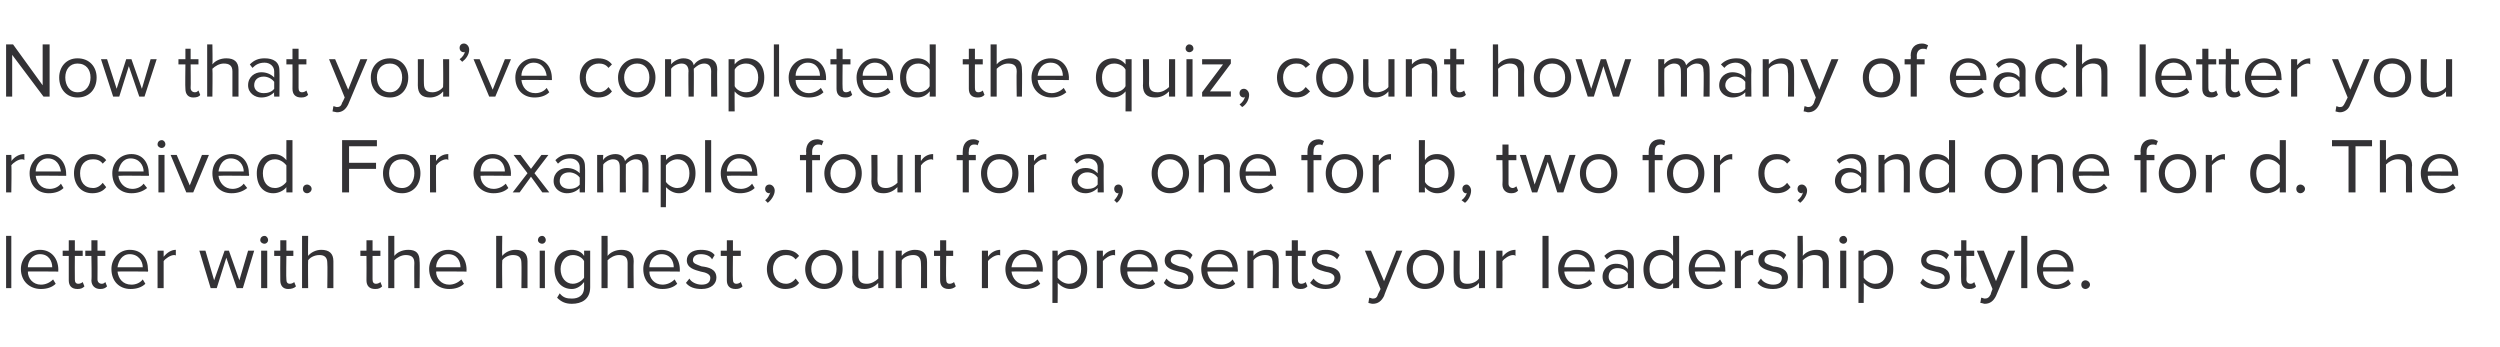 <?xml version="1.0" standalone="no"?>
<!DOCTYPE svg PUBLIC "-//W3C//DTD SVG 1.1//EN" "http://www.w3.org/Graphics/SVG/1.1/DTD/svg11.dtd">
<svg xmlns="http://www.w3.org/2000/svg" version="1.1" width="287.2px" height="39.9px" viewBox="0 -4 287.2 39.9" style="top:-4px">
  <desc>Now that you’ve completed the quiz, count how many of each letter you received. For example, four for a, one for b, t...</desc>
  <defs/>
  <g id="Polygon82356">
    <path d="M 0.7 29.1 L 0.7 23.1 L 1.3 23.1 L 1.3 29.1 L 0.7 29.1 Z M 4.6 24.7 C 5.9 24.7 6.7 25.7 6.7 27 C 6.68 26.99 6.7 27.2 6.7 27.2 C 6.7 27.2 3.16 27.16 3.2 27.2 C 3.2 28 3.8 28.7 4.7 28.7 C 5.2 28.7 5.7 28.5 6.1 28.1 C 6.1 28.1 6.4 28.6 6.4 28.6 C 6 29 5.4 29.2 4.7 29.2 C 3.4 29.2 2.4 28.3 2.4 26.9 C 2.4 25.7 3.3 24.7 4.6 24.7 Z M 3.2 26.7 C 3.2 26.7 6 26.7 6 26.7 C 6 26 5.6 25.2 4.6 25.2 C 3.7 25.2 3.2 26 3.2 26.7 Z M 7.9 28.2 C 7.9 28.2 7.9 25.4 7.9 25.4 L 7.2 25.4 L 7.2 24.8 L 7.9 24.8 L 7.9 23.6 L 8.6 23.6 L 8.6 24.8 L 9.5 24.8 L 9.5 25.4 L 8.6 25.4 C 8.6 25.4 8.58 28.06 8.6 28.1 C 8.6 28.4 8.7 28.6 9 28.6 C 9.2 28.6 9.4 28.5 9.5 28.4 C 9.5 28.4 9.7 28.9 9.7 28.9 C 9.5 29.1 9.3 29.2 8.9 29.2 C 8.2 29.2 7.9 28.8 7.9 28.2 Z M 10.5 28.2 C 10.55 28.2 10.5 25.4 10.5 25.4 L 9.8 25.4 L 9.8 24.8 L 10.5 24.8 L 10.5 23.6 L 11.2 23.6 L 11.2 24.8 L 12.1 24.8 L 12.1 25.4 L 11.2 25.4 C 11.2 25.4 11.22 28.06 11.2 28.1 C 11.2 28.4 11.4 28.6 11.7 28.6 C 11.9 28.6 12 28.5 12.1 28.4 C 12.1 28.4 12.3 28.9 12.3 28.9 C 12.1 29.1 11.9 29.2 11.5 29.2 C 10.9 29.2 10.5 28.8 10.5 28.2 Z M 14.9 24.7 C 16.3 24.7 17 25.7 17 27 C 17.04 26.99 17 27.2 17 27.2 C 17 27.2 13.52 27.16 13.5 27.2 C 13.6 28 14.1 28.7 15.1 28.7 C 15.6 28.7 16.1 28.5 16.4 28.1 C 16.4 28.1 16.7 28.6 16.7 28.6 C 16.3 29 15.7 29.2 15 29.2 C 13.7 29.2 12.8 28.3 12.8 26.9 C 12.8 25.7 13.7 24.7 14.9 24.7 Z M 13.5 26.7 C 13.5 26.7 16.4 26.7 16.4 26.7 C 16.4 26 15.9 25.2 14.9 25.2 C 14 25.2 13.6 26 13.5 26.7 Z M 18.1 29.1 L 18.1 24.8 L 18.8 24.8 C 18.8 24.8 18.8 25.46 18.8 25.5 C 19.2 25 19.7 24.7 20.2 24.7 C 20.2 24.7 20.2 25.4 20.2 25.4 C 20.2 25.3 20.1 25.3 20 25.3 C 19.6 25.3 19 25.7 18.8 26 C 18.8 26.03 18.8 29.1 18.8 29.1 L 18.1 29.1 Z M 27.2 29.1 L 26 25.6 L 24.9 29.1 L 24.2 29.1 L 22.9 24.8 L 23.6 24.8 L 24.6 28.2 L 25.8 24.8 L 26.3 24.8 L 27.5 28.2 L 28.5 24.8 L 29.2 24.8 L 27.9 29.1 L 27.2 29.1 Z M 29.9 23.6 C 29.9 23.3 30.1 23.1 30.4 23.1 C 30.6 23.1 30.8 23.3 30.8 23.6 C 30.8 23.8 30.6 24 30.4 24 C 30.1 24 29.9 23.8 29.9 23.6 Z M 30 29.1 L 30 24.8 L 30.7 24.8 L 30.7 29.1 L 30 29.1 Z M 32.2 28.2 C 32.18 28.2 32.2 25.4 32.2 25.4 L 31.5 25.4 L 31.5 24.8 L 32.2 24.8 L 32.2 23.6 L 32.9 23.6 L 32.9 24.8 L 33.7 24.8 L 33.7 25.4 L 32.9 25.4 C 32.9 25.4 32.86 28.06 32.9 28.1 C 32.9 28.4 33 28.6 33.3 28.6 C 33.5 28.6 33.7 28.5 33.8 28.4 C 33.8 28.4 34 28.9 34 28.9 C 33.8 29.1 33.5 29.2 33.1 29.2 C 32.5 29.2 32.2 28.8 32.2 28.2 Z M 37.6 29.1 C 37.6 29.1 37.64 26.25 37.6 26.2 C 37.6 25.5 37.2 25.3 36.7 25.3 C 36.1 25.3 35.6 25.6 35.4 25.9 C 35.37 25.93 35.4 29.1 35.4 29.1 L 34.7 29.1 L 34.7 23.1 L 35.4 23.1 C 35.4 23.1 35.37 25.39 35.4 25.4 C 35.7 25 36.3 24.7 36.9 24.7 C 37.8 24.7 38.3 25.1 38.3 26 C 38.31 26.04 38.3 29.1 38.3 29.1 L 37.6 29.1 Z M 42.1 28.2 C 42.12 28.2 42.1 25.4 42.1 25.4 L 41.4 25.4 L 41.4 24.8 L 42.1 24.8 L 42.1 23.6 L 42.8 23.6 L 42.8 24.8 L 43.7 24.8 L 43.7 25.4 L 42.8 25.4 C 42.8 25.4 42.79 28.06 42.8 28.1 C 42.8 28.4 42.9 28.6 43.2 28.6 C 43.4 28.6 43.6 28.5 43.7 28.4 C 43.7 28.4 43.9 28.9 43.9 28.9 C 43.7 29.1 43.5 29.2 43.1 29.2 C 42.4 29.2 42.1 28.8 42.1 28.2 Z M 47.6 29.1 C 47.6 29.1 47.57 26.25 47.6 26.2 C 47.6 25.5 47.2 25.3 46.6 25.3 C 46.1 25.3 45.6 25.6 45.3 25.9 C 45.3 25.93 45.3 29.1 45.3 29.1 L 44.6 29.1 L 44.6 23.1 L 45.3 23.1 C 45.3 23.1 45.3 25.39 45.3 25.4 C 45.6 25 46.2 24.7 46.9 24.7 C 47.8 24.7 48.2 25.1 48.2 26 C 48.25 26.04 48.2 29.1 48.2 29.1 L 47.6 29.1 Z M 51.5 24.7 C 52.8 24.7 53.6 25.7 53.6 27 C 53.58 26.99 53.6 27.2 53.6 27.2 C 53.6 27.2 50.06 27.16 50.1 27.2 C 50.1 28 50.7 28.7 51.6 28.7 C 52.1 28.7 52.6 28.5 53 28.1 C 53 28.1 53.3 28.6 53.3 28.6 C 52.9 29 52.3 29.2 51.6 29.2 C 50.3 29.2 49.3 28.3 49.3 26.9 C 49.3 25.7 50.2 24.7 51.5 24.7 Z M 50.1 26.7 C 50.1 26.7 52.9 26.7 52.9 26.7 C 52.9 26 52.5 25.2 51.5 25.2 C 50.6 25.2 50.1 26 50.1 26.7 Z M 59.9 29.1 C 59.9 29.1 59.93 26.25 59.9 26.2 C 59.9 25.5 59.5 25.3 58.9 25.3 C 58.4 25.3 57.9 25.6 57.7 25.9 C 57.66 25.93 57.7 29.1 57.7 29.1 L 57 29.1 L 57 23.1 L 57.7 23.1 C 57.7 23.1 57.66 25.39 57.7 25.4 C 58 25 58.6 24.7 59.2 24.7 C 60.1 24.7 60.6 25.1 60.6 26 C 60.6 26.04 60.6 29.1 60.6 29.1 L 59.9 29.1 Z M 61.8 23.6 C 61.8 23.3 62 23.1 62.3 23.1 C 62.5 23.1 62.7 23.3 62.7 23.6 C 62.7 23.8 62.5 24 62.3 24 C 62 24 61.8 23.8 61.8 23.6 Z M 62 29.1 L 62 24.8 L 62.6 24.8 L 62.6 29.1 L 62 29.1 Z M 64.3 29.7 C 64.7 30.2 65.1 30.3 65.7 30.3 C 66.4 30.3 67.1 30 67.1 29 C 67.1 29 67.1 28.4 67.1 28.4 C 66.8 28.8 66.3 29.2 65.7 29.2 C 64.5 29.2 63.7 28.3 63.7 26.9 C 63.7 25.5 64.5 24.7 65.7 24.7 C 66.2 24.7 66.8 24.9 67.1 25.4 C 67.12 25.42 67.1 24.8 67.1 24.8 L 67.8 24.8 C 67.8 24.8 67.79 28.98 67.8 29 C 67.8 30.4 66.8 30.9 65.7 30.9 C 65 30.9 64.5 30.7 64 30.2 C 64 30.2 64.3 29.7 64.3 29.7 Z M 67.1 26 C 66.9 25.6 66.4 25.3 65.8 25.3 C 65 25.3 64.4 26 64.4 26.9 C 64.4 27.9 65 28.6 65.8 28.6 C 66.4 28.6 66.9 28.2 67.1 27.9 C 67.1 27.9 67.1 26 67.1 26 Z M 72.1 29.1 C 72.1 29.1 72.09 26.25 72.1 26.2 C 72.1 25.5 71.7 25.3 71.1 25.3 C 70.6 25.3 70.1 25.6 69.8 25.9 C 69.82 25.93 69.8 29.1 69.8 29.1 L 69.1 29.1 L 69.1 23.1 L 69.8 23.1 C 69.8 23.1 69.82 25.39 69.8 25.4 C 70.1 25 70.7 24.7 71.4 24.7 C 72.3 24.7 72.8 25.1 72.8 26 C 72.76 26.04 72.8 29.1 72.8 29.1 L 72.1 29.1 Z M 76 24.7 C 77.3 24.7 78.1 25.7 78.1 27 C 78.09 26.99 78.1 27.2 78.1 27.2 C 78.1 27.2 74.57 27.16 74.6 27.2 C 74.6 28 75.2 28.7 76.1 28.7 C 76.6 28.7 77.1 28.5 77.5 28.1 C 77.5 28.1 77.8 28.6 77.8 28.6 C 77.4 29 76.8 29.2 76.1 29.2 C 74.8 29.2 73.9 28.3 73.9 26.9 C 73.9 25.7 74.8 24.7 76 24.7 Z M 74.6 26.7 C 74.6 26.7 77.4 26.7 77.4 26.7 C 77.4 26 77 25.2 76 25.2 C 75.1 25.2 74.6 26 74.6 26.7 Z M 79.2 28 C 79.4 28.4 80 28.7 80.6 28.7 C 81.3 28.7 81.6 28.4 81.6 27.9 C 81.6 27.5 81.1 27.3 80.5 27.2 C 79.8 27 78.9 26.8 78.9 25.9 C 78.9 25.2 79.5 24.7 80.5 24.7 C 81.3 24.7 81.8 24.9 82.1 25.3 C 82.1 25.3 81.8 25.8 81.8 25.8 C 81.6 25.4 81.1 25.2 80.5 25.2 C 79.9 25.2 79.6 25.5 79.6 25.9 C 79.6 26.3 80.1 26.4 80.6 26.6 C 81.4 26.7 82.3 26.9 82.3 27.9 C 82.3 28.6 81.7 29.2 80.6 29.2 C 79.8 29.2 79.2 29 78.8 28.5 C 78.8 28.5 79.2 28 79.2 28 Z M 83.5 28.2 C 83.5 28.2 83.5 25.4 83.5 25.4 L 82.8 25.4 L 82.8 24.8 L 83.5 24.8 L 83.5 23.6 L 84.2 23.6 L 84.2 24.8 L 85.1 24.8 L 85.1 25.4 L 84.2 25.4 C 84.2 25.4 84.17 28.06 84.2 28.1 C 84.2 28.4 84.3 28.6 84.6 28.6 C 84.8 28.6 85 28.5 85.1 28.4 C 85.1 28.4 85.3 28.9 85.3 28.9 C 85.1 29.1 84.9 29.2 84.5 29.2 C 83.8 29.2 83.5 28.8 83.5 28.2 Z M 90.2 24.7 C 91 24.7 91.5 25 91.8 25.4 C 91.8 25.4 91.4 25.8 91.4 25.8 C 91.1 25.4 90.7 25.3 90.3 25.3 C 89.4 25.3 88.8 26 88.8 26.9 C 88.8 27.9 89.4 28.6 90.3 28.6 C 90.7 28.6 91.1 28.4 91.4 28 C 91.4 28 91.8 28.5 91.8 28.5 C 91.5 28.9 91 29.2 90.2 29.2 C 89 29.2 88.1 28.2 88.1 26.9 C 88.1 25.6 89 24.7 90.2 24.7 Z M 92.5 26.9 C 92.5 25.7 93.4 24.7 94.7 24.7 C 96 24.7 96.8 25.7 96.8 26.9 C 96.8 28.2 96 29.2 94.7 29.2 C 93.4 29.2 92.5 28.2 92.5 26.9 Z M 96.1 26.9 C 96.1 26 95.6 25.3 94.7 25.3 C 93.8 25.3 93.2 26 93.2 26.9 C 93.2 27.8 93.8 28.6 94.7 28.6 C 95.6 28.6 96.1 27.8 96.1 26.9 Z M 100.9 29.1 C 100.9 29.1 100.87 28.5 100.9 28.5 C 100.5 28.9 100 29.2 99.3 29.2 C 98.4 29.2 97.9 28.8 97.9 27.8 C 97.94 27.83 97.9 24.8 97.9 24.8 L 98.6 24.8 C 98.6 24.8 98.61 27.63 98.6 27.6 C 98.6 28.4 99 28.6 99.6 28.6 C 100.1 28.6 100.6 28.3 100.9 28 C 100.87 27.96 100.9 24.8 100.9 24.8 L 101.5 24.8 L 101.5 29.1 L 100.9 29.1 Z M 105.8 29.1 C 105.8 29.1 105.83 26.27 105.8 26.3 C 105.8 25.5 105.4 25.3 104.9 25.3 C 104.3 25.3 103.8 25.6 103.6 25.9 C 103.57 25.93 103.6 29.1 103.6 29.1 L 102.9 29.1 L 102.9 24.8 L 103.6 24.8 C 103.6 24.8 103.57 25.39 103.6 25.4 C 103.9 25 104.5 24.7 105.1 24.7 C 106 24.7 106.5 25.1 106.5 26.1 C 106.5 26.06 106.5 29.1 106.5 29.1 L 105.8 29.1 Z M 108 28.2 C 107.99 28.2 108 25.4 108 25.4 L 107.3 25.4 L 107.3 24.8 L 108 24.8 L 108 23.6 L 108.7 23.6 L 108.7 24.8 L 109.5 24.8 L 109.5 25.4 L 108.7 25.4 C 108.7 25.4 108.66 28.06 108.7 28.1 C 108.7 28.4 108.8 28.6 109.1 28.6 C 109.3 28.6 109.5 28.5 109.6 28.4 C 109.6 28.4 109.8 28.9 109.8 28.9 C 109.6 29.1 109.3 29.2 109 29.2 C 108.3 29.2 108 28.8 108 28.2 Z M 112.8 29.1 L 112.8 24.8 L 113.5 24.8 C 113.5 24.8 113.5 25.46 113.5 25.5 C 113.8 25 114.4 24.7 114.9 24.7 C 114.9 24.7 114.9 25.4 114.9 25.4 C 114.9 25.3 114.8 25.3 114.7 25.3 C 114.3 25.3 113.7 25.7 113.5 26 C 113.5 26.03 113.5 29.1 113.5 29.1 L 112.8 29.1 Z M 117.7 24.7 C 119 24.7 119.8 25.7 119.8 27 C 119.77 26.99 119.8 27.2 119.8 27.2 C 119.8 27.2 116.25 27.16 116.2 27.2 C 116.3 28 116.9 28.7 117.8 28.7 C 118.3 28.7 118.8 28.5 119.2 28.1 C 119.2 28.1 119.5 28.6 119.5 28.6 C 119.1 29 118.5 29.2 117.8 29.2 C 116.5 29.2 115.5 28.3 115.5 26.9 C 115.5 25.7 116.4 24.7 117.7 24.7 Z M 116.2 26.7 C 116.2 26.7 119.1 26.7 119.1 26.7 C 119.1 26 118.7 25.2 117.7 25.2 C 116.7 25.2 116.3 26 116.2 26.7 Z M 121.5 30.8 L 120.9 30.8 L 120.9 24.8 L 121.5 24.8 C 121.5 24.8 121.53 25.41 121.5 25.4 C 121.8 25 122.4 24.7 123 24.7 C 124.1 24.7 124.9 25.5 124.9 26.9 C 124.9 28.3 124.1 29.2 123 29.2 C 122.4 29.2 121.9 28.9 121.5 28.5 C 121.53 28.45 121.5 30.8 121.5 30.8 Z M 122.8 25.3 C 122.3 25.3 121.8 25.6 121.5 26 C 121.5 26 121.5 27.9 121.5 27.9 C 121.8 28.3 122.3 28.6 122.8 28.6 C 123.7 28.6 124.2 27.9 124.2 26.9 C 124.2 26 123.7 25.3 122.8 25.3 Z M 126 29.1 L 126 24.8 L 126.7 24.8 C 126.7 24.8 126.7 25.46 126.7 25.5 C 127 25 127.6 24.7 128.1 24.7 C 128.1 24.7 128.1 25.4 128.1 25.4 C 128.1 25.3 128 25.3 127.9 25.3 C 127.5 25.3 126.9 25.7 126.7 26 C 126.7 26.03 126.7 29.1 126.7 29.1 L 126 29.1 Z M 130.9 24.7 C 132.2 24.7 133 25.7 133 27 C 132.97 26.99 133 27.2 133 27.2 C 133 27.2 129.45 27.16 129.5 27.2 C 129.5 28 130.1 28.7 131 28.7 C 131.5 28.7 132 28.5 132.4 28.1 C 132.4 28.1 132.7 28.6 132.7 28.6 C 132.3 29 131.7 29.2 131 29.2 C 129.7 29.2 128.7 28.3 128.7 26.9 C 128.7 25.7 129.6 24.7 130.9 24.7 Z M 129.5 26.7 C 129.5 26.7 132.3 26.7 132.3 26.7 C 132.3 26 131.9 25.2 130.9 25.2 C 129.9 25.2 129.5 26 129.5 26.7 Z M 134 28 C 134.3 28.4 134.9 28.7 135.5 28.7 C 136.1 28.7 136.5 28.4 136.5 27.9 C 136.5 27.5 136 27.3 135.4 27.2 C 134.6 27 133.8 26.8 133.8 25.9 C 133.8 25.2 134.4 24.7 135.4 24.7 C 136.2 24.7 136.7 24.9 137 25.3 C 137 25.3 136.7 25.8 136.7 25.8 C 136.5 25.4 136 25.2 135.4 25.2 C 134.8 25.2 134.5 25.5 134.5 25.9 C 134.5 26.3 135 26.4 135.5 26.6 C 136.3 26.7 137.1 26.9 137.1 27.9 C 137.1 28.6 136.6 29.2 135.4 29.2 C 134.7 29.2 134.1 29 133.7 28.5 C 133.7 28.5 134 28 134 28 Z M 140.1 24.7 C 141.5 24.7 142.2 25.7 142.2 27 C 142.22 26.99 142.2 27.2 142.2 27.2 C 142.2 27.2 138.7 27.16 138.7 27.2 C 138.8 28 139.3 28.7 140.3 28.7 C 140.8 28.7 141.3 28.5 141.6 28.1 C 141.6 28.1 141.9 28.6 141.9 28.6 C 141.5 29 140.9 29.2 140.2 29.2 C 138.9 29.2 138 28.3 138 26.9 C 138 25.7 138.9 24.7 140.1 24.7 Z M 138.7 26.7 C 138.7 26.7 141.6 26.7 141.6 26.7 C 141.5 26 141.1 25.2 140.1 25.2 C 139.2 25.2 138.7 26 138.7 26.7 Z M 146.2 29.1 C 146.2 29.1 146.25 26.27 146.2 26.3 C 146.2 25.5 145.9 25.3 145.3 25.3 C 144.7 25.3 144.2 25.6 144 25.9 C 143.99 25.93 144 29.1 144 29.1 L 143.3 29.1 L 143.3 24.8 L 144 24.8 C 144 24.8 143.99 25.39 144 25.4 C 144.3 25 144.9 24.7 145.5 24.7 C 146.4 24.7 146.9 25.1 146.9 26.1 C 146.92 26.06 146.9 29.1 146.9 29.1 L 146.2 29.1 Z M 148.4 28.2 C 148.41 28.2 148.4 25.4 148.4 25.4 L 147.7 25.4 L 147.7 24.8 L 148.4 24.8 L 148.4 23.6 L 149.1 23.6 L 149.1 24.8 L 150 24.8 L 150 25.4 L 149.1 25.4 C 149.1 25.4 149.08 28.06 149.1 28.1 C 149.1 28.4 149.2 28.6 149.5 28.6 C 149.7 28.6 149.9 28.5 150 28.4 C 150 28.4 150.2 28.9 150.2 28.9 C 150 29.1 149.8 29.2 149.4 29.2 C 148.7 29.2 148.4 28.8 148.4 28.2 Z M 150.9 28 C 151.2 28.4 151.7 28.7 152.3 28.7 C 153 28.7 153.3 28.4 153.3 27.9 C 153.3 27.5 152.8 27.3 152.2 27.2 C 151.5 27 150.7 26.8 150.7 25.9 C 150.7 25.2 151.2 24.7 152.3 24.7 C 153 24.7 153.5 24.9 153.9 25.3 C 153.9 25.3 153.6 25.8 153.6 25.8 C 153.3 25.4 152.8 25.2 152.3 25.2 C 151.7 25.2 151.3 25.5 151.3 25.9 C 151.3 26.3 151.8 26.4 152.4 26.6 C 153.1 26.7 154 26.9 154 27.9 C 154 28.6 153.4 29.2 152.3 29.2 C 151.6 29.2 151 29 150.5 28.5 C 150.5 28.5 150.9 28 150.9 28 Z M 157.3 30.2 C 157.4 30.2 157.6 30.3 157.7 30.3 C 158 30.3 158.2 30.2 158.3 29.8 C 158.31 29.81 158.6 29.2 158.6 29.2 L 156.8 24.8 L 157.5 24.8 L 159 28.3 L 160.4 24.8 L 161.1 24.8 C 161.1 24.8 158.95 29.99 159 30 C 158.7 30.6 158.3 30.9 157.7 30.9 C 157.5 30.9 157.3 30.8 157.2 30.8 C 157.2 30.8 157.3 30.2 157.3 30.2 Z M 161.6 26.9 C 161.6 25.7 162.4 24.7 163.7 24.7 C 165.1 24.7 165.9 25.7 165.9 26.9 C 165.9 28.2 165.1 29.2 163.7 29.2 C 162.4 29.2 161.6 28.2 161.6 26.9 Z M 165.2 26.9 C 165.2 26 164.7 25.3 163.7 25.3 C 162.8 25.3 162.3 26 162.3 26.9 C 162.3 27.8 162.8 28.6 163.7 28.6 C 164.7 28.6 165.2 27.8 165.2 26.9 Z M 169.9 29.1 C 169.9 29.1 169.92 28.5 169.9 28.5 C 169.6 28.9 169 29.2 168.4 29.2 C 167.5 29.2 167 28.8 167 27.8 C 166.98 27.83 167 24.8 167 24.8 L 167.7 24.8 C 167.7 24.8 167.66 27.63 167.7 27.6 C 167.7 28.4 168 28.6 168.6 28.6 C 169.2 28.6 169.7 28.3 169.9 28 C 169.92 27.96 169.9 24.8 169.9 24.8 L 170.6 24.8 L 170.6 29.1 L 169.9 29.1 Z M 171.9 29.1 L 171.9 24.8 L 172.6 24.8 C 172.6 24.8 172.62 25.46 172.6 25.5 C 173 25 173.5 24.7 174.1 24.7 C 174.1 24.7 174.1 25.4 174.1 25.4 C 174 25.3 173.9 25.3 173.8 25.3 C 173.4 25.3 172.8 25.7 172.6 26 C 172.62 26.03 172.6 29.1 172.6 29.1 L 171.9 29.1 Z M 177.2 29.1 L 177.2 23.1 L 177.9 23.1 L 177.9 29.1 L 177.2 29.1 Z M 181.1 24.7 C 182.5 24.7 183.2 25.7 183.2 27 C 183.24 26.99 183.2 27.2 183.2 27.2 C 183.2 27.2 179.72 27.16 179.7 27.2 C 179.8 28 180.3 28.7 181.3 28.7 C 181.8 28.7 182.3 28.5 182.6 28.1 C 182.6 28.1 182.9 28.6 182.9 28.6 C 182.5 29 181.9 29.2 181.2 29.2 C 179.9 29.2 179 28.3 179 26.9 C 179 25.7 179.9 24.7 181.1 24.7 Z M 179.7 26.7 C 179.7 26.7 182.6 26.7 182.6 26.7 C 182.6 26 182.1 25.2 181.1 25.2 C 180.2 25.2 179.8 26 179.7 26.7 Z M 187 29.1 C 187 29.1 187.04 28.62 187 28.6 C 186.7 29 186.2 29.2 185.6 29.2 C 184.9 29.2 184.1 28.7 184.1 27.8 C 184.1 26.8 184.9 26.3 185.6 26.3 C 186.2 26.3 186.7 26.5 187 26.9 C 187 26.9 187 26.2 187 26.2 C 187 25.6 186.6 25.2 185.9 25.2 C 185.4 25.2 185 25.4 184.6 25.8 C 184.6 25.8 184.3 25.4 184.3 25.4 C 184.8 24.9 185.3 24.7 186 24.7 C 187 24.7 187.7 25.1 187.7 26.1 C 187.72 26.12 187.7 29.1 187.7 29.1 L 187 29.1 Z M 187 27.4 C 186.8 27 186.3 26.8 185.8 26.8 C 185.2 26.8 184.8 27.2 184.8 27.8 C 184.8 28.3 185.2 28.7 185.8 28.7 C 186.3 28.7 186.8 28.6 187 28.2 C 187 28.2 187 27.4 187 27.4 Z M 192.2 29.1 C 192.2 29.1 192.22 28.46 192.2 28.5 C 191.9 28.9 191.4 29.2 190.8 29.2 C 189.6 29.2 188.8 28.4 188.8 26.9 C 188.8 25.6 189.6 24.7 190.8 24.7 C 191.3 24.7 191.9 24.9 192.2 25.4 C 192.22 25.42 192.2 23.1 192.2 23.1 L 192.9 23.1 L 192.9 29.1 L 192.2 29.1 Z M 192.2 26 C 192 25.6 191.5 25.3 190.9 25.3 C 190 25.3 189.5 26 189.5 26.9 C 189.5 27.9 190 28.6 190.9 28.6 C 191.5 28.6 192 28.3 192.2 27.9 C 192.2 27.9 192.2 26 192.2 26 Z M 196.1 24.7 C 197.4 24.7 198.2 25.7 198.2 27 C 198.22 26.99 198.2 27.2 198.2 27.2 C 198.2 27.2 194.7 27.16 194.7 27.2 C 194.8 28 195.3 28.7 196.3 28.7 C 196.8 28.7 197.3 28.5 197.6 28.1 C 197.6 28.1 197.9 28.6 197.9 28.6 C 197.5 29 196.9 29.2 196.2 29.2 C 194.9 29.2 194 28.3 194 26.9 C 194 25.7 194.9 24.7 196.1 24.7 Z M 194.7 26.7 C 194.7 26.7 197.6 26.7 197.6 26.7 C 197.5 26 197.1 25.2 196.1 25.2 C 195.2 25.2 194.7 26 194.7 26.7 Z M 199.3 29.1 L 199.3 24.8 L 200 24.8 C 200 24.8 199.98 25.46 200 25.5 C 200.3 25 200.8 24.7 201.4 24.7 C 201.4 24.7 201.4 25.4 201.4 25.4 C 201.4 25.3 201.3 25.3 201.2 25.3 C 200.7 25.3 200.2 25.7 200 26 C 199.98 26.03 200 29.1 200 29.1 L 199.3 29.1 Z M 202.3 28 C 202.5 28.4 203.1 28.7 203.7 28.7 C 204.4 28.7 204.7 28.4 204.7 27.9 C 204.7 27.5 204.2 27.3 203.6 27.2 C 202.9 27 202 26.8 202 25.9 C 202 25.2 202.6 24.7 203.6 24.7 C 204.4 24.7 204.9 24.9 205.2 25.3 C 205.2 25.3 204.9 25.8 204.9 25.8 C 204.7 25.4 204.2 25.2 203.6 25.2 C 203 25.2 202.7 25.5 202.7 25.9 C 202.7 26.3 203.2 26.4 203.7 26.6 C 204.5 26.7 205.4 26.9 205.4 27.9 C 205.4 28.6 204.8 29.2 203.7 29.2 C 202.9 29.2 202.3 29 201.9 28.5 C 201.9 28.5 202.3 28 202.3 28 Z M 209.4 29.1 C 209.4 29.1 209.41 26.25 209.4 26.2 C 209.4 25.5 209 25.3 208.4 25.3 C 207.9 25.3 207.4 25.6 207.1 25.9 C 207.14 25.93 207.1 29.1 207.1 29.1 L 206.5 29.1 L 206.5 23.1 L 207.1 23.1 C 207.1 23.1 207.14 25.39 207.1 25.4 C 207.4 25 208 24.7 208.7 24.7 C 209.6 24.7 210.1 25.1 210.1 26 C 210.08 26.04 210.1 29.1 210.1 29.1 L 209.4 29.1 Z M 211.3 23.6 C 211.3 23.3 211.5 23.1 211.8 23.1 C 212 23.1 212.2 23.3 212.2 23.6 C 212.2 23.8 212 24 211.8 24 C 211.5 24 211.3 23.8 211.3 23.6 Z M 211.4 29.1 L 211.4 24.8 L 212.1 24.8 L 212.1 29.1 L 211.4 29.1 Z M 214.1 30.8 L 213.5 30.8 L 213.5 24.8 L 214.1 24.8 C 214.1 24.8 214.13 25.41 214.1 25.4 C 214.4 25 215 24.7 215.6 24.7 C 216.7 24.7 217.5 25.5 217.5 26.9 C 217.5 28.3 216.7 29.2 215.6 29.2 C 215 29.2 214.5 28.9 214.1 28.5 C 214.13 28.45 214.1 30.8 214.1 30.8 Z M 215.4 25.3 C 214.9 25.3 214.4 25.6 214.1 26 C 214.1 26 214.1 27.9 214.1 27.9 C 214.4 28.3 214.9 28.6 215.4 28.6 C 216.3 28.6 216.8 27.9 216.8 26.9 C 216.8 26 216.3 25.3 215.4 25.3 Z M 220.9 28 C 221.2 28.4 221.8 28.7 222.3 28.7 C 223 28.7 223.4 28.4 223.4 27.9 C 223.4 27.5 222.8 27.3 222.3 27.2 C 221.5 27 220.7 26.8 220.7 25.9 C 220.7 25.2 221.3 24.7 222.3 24.7 C 223 24.7 223.6 24.9 223.9 25.3 C 223.9 25.3 223.6 25.8 223.6 25.8 C 223.3 25.4 222.9 25.2 222.3 25.2 C 221.7 25.2 221.3 25.5 221.3 25.9 C 221.3 26.3 221.8 26.4 222.4 26.6 C 223.2 26.7 224 26.9 224 27.9 C 224 28.6 223.4 29.2 222.3 29.2 C 221.6 29.2 221 29 220.6 28.5 C 220.6 28.5 220.9 28 220.9 28 Z M 225.3 28.2 C 225.27 28.2 225.3 25.4 225.3 25.4 L 224.5 25.4 L 224.5 24.8 L 225.3 24.8 L 225.3 23.6 L 225.9 23.6 L 225.9 24.8 L 226.8 24.8 L 226.8 25.4 L 225.9 25.4 C 225.9 25.4 225.94 28.06 225.9 28.1 C 225.9 28.4 226.1 28.6 226.4 28.6 C 226.6 28.6 226.7 28.5 226.8 28.4 C 226.8 28.4 227 28.9 227 28.9 C 226.9 29.1 226.6 29.2 226.2 29.2 C 225.6 29.2 225.3 28.8 225.3 28.2 Z M 227.6 30.2 C 227.7 30.2 227.9 30.3 228 30.3 C 228.3 30.3 228.5 30.2 228.7 29.8 C 228.66 29.81 228.9 29.2 228.9 29.2 L 227.1 24.8 L 227.9 24.8 L 229.3 28.3 L 230.7 24.8 L 231.5 24.8 C 231.5 24.8 229.31 29.99 229.3 30 C 229 30.6 228.6 30.9 228 30.9 C 227.9 30.9 227.7 30.8 227.5 30.8 C 227.5 30.8 227.6 30.2 227.6 30.2 Z M 232.2 29.1 L 232.2 23.1 L 232.9 23.1 L 232.9 29.1 L 232.2 29.1 Z M 236.1 24.7 C 237.4 24.7 238.2 25.7 238.2 27 C 238.19 26.99 238.2 27.2 238.2 27.2 C 238.2 27.2 234.67 27.16 234.7 27.2 C 234.7 28 235.3 28.7 236.2 28.7 C 236.7 28.7 237.2 28.5 237.6 28.1 C 237.6 28.1 237.9 28.6 237.9 28.6 C 237.5 29 236.9 29.2 236.2 29.2 C 234.9 29.2 234 28.3 234 26.9 C 234 25.7 234.9 24.7 236.1 24.7 Z M 234.7 26.7 C 234.7 26.7 237.5 26.7 237.5 26.7 C 237.5 26 237.1 25.2 236.1 25.2 C 235.2 25.2 234.7 26 234.7 26.7 Z M 239.6 28.2 C 239.8 28.2 240.1 28.4 240.1 28.7 C 240.1 29 239.8 29.2 239.6 29.2 C 239.3 29.2 239.1 29 239.1 28.7 C 239.1 28.4 239.3 28.2 239.6 28.2 Z " stroke="none" fill="#333235"/>
  </g>
  <g id="Polygon82355">
    <path d="M 0.7 18.1 L 0.7 13.8 L 1.3 13.8 C 1.3 13.8 1.35 14.46 1.3 14.5 C 1.7 14 2.2 13.7 2.8 13.7 C 2.8 13.7 2.8 14.4 2.8 14.4 C 2.7 14.3 2.6 14.3 2.5 14.3 C 2.1 14.3 1.5 14.7 1.3 15 C 1.35 15.03 1.3 18.1 1.3 18.1 L 0.7 18.1 Z M 5.5 13.7 C 6.8 13.7 7.6 14.7 7.6 16 C 7.62 15.99 7.6 16.2 7.6 16.2 C 7.6 16.2 4.1 16.16 4.1 16.2 C 4.2 17 4.7 17.7 5.7 17.7 C 6.2 17.7 6.7 17.5 7 17.1 C 7 17.1 7.3 17.6 7.3 17.6 C 6.9 18 6.3 18.2 5.6 18.2 C 4.3 18.2 3.4 17.3 3.4 15.9 C 3.4 14.7 4.3 13.7 5.5 13.7 Z M 4.1 15.7 C 4.1 15.7 7 15.7 7 15.7 C 6.9 15 6.5 14.2 5.5 14.2 C 4.6 14.2 4.1 15 4.1 15.7 Z M 10.6 13.7 C 11.4 13.7 11.9 14 12.2 14.4 C 12.2 14.4 11.8 14.8 11.8 14.8 C 11.5 14.4 11.1 14.3 10.7 14.3 C 9.7 14.3 9.2 15 9.2 15.9 C 9.2 16.9 9.7 17.6 10.7 17.6 C 11.1 17.6 11.5 17.4 11.8 17 C 11.8 17 12.2 17.5 12.2 17.5 C 11.9 17.9 11.4 18.2 10.6 18.2 C 9.3 18.2 8.5 17.2 8.5 15.9 C 8.5 14.6 9.3 13.7 10.6 13.7 Z M 15.1 13.7 C 16.4 13.7 17.1 14.7 17.1 16 C 17.14 15.99 17.1 16.2 17.1 16.2 C 17.1 16.2 13.63 16.16 13.6 16.2 C 13.7 17 14.3 17.7 15.2 17.7 C 15.7 17.7 16.2 17.5 16.5 17.1 C 16.5 17.1 16.9 17.6 16.9 17.6 C 16.4 18 15.8 18.2 15.1 18.2 C 13.8 18.2 12.9 17.3 12.9 15.9 C 12.9 14.7 13.8 13.7 15.1 13.7 Z M 13.6 15.7 C 13.6 15.7 16.5 15.7 16.5 15.7 C 16.5 15 16 14.2 15 14.2 C 14.1 14.2 13.7 15 13.6 15.7 Z M 18.1 12.6 C 18.1 12.3 18.3 12.1 18.6 12.1 C 18.8 12.1 19 12.3 19 12.6 C 19 12.8 18.8 13 18.6 13 C 18.3 13 18.1 12.8 18.1 12.6 Z M 18.2 18.1 L 18.2 13.8 L 18.9 13.8 L 18.9 18.1 L 18.2 18.1 Z M 21.4 18.1 L 19.6 13.8 L 20.3 13.8 L 21.8 17.3 L 23.2 13.8 L 24 13.8 L 22.2 18.1 L 21.4 18.1 Z M 26.6 13.7 C 27.9 13.7 28.6 14.7 28.6 16 C 28.65 15.99 28.6 16.2 28.6 16.2 C 28.6 16.2 25.13 16.16 25.1 16.2 C 25.2 17 25.8 17.7 26.7 17.7 C 27.2 17.7 27.7 17.5 28 17.1 C 28 17.1 28.4 17.6 28.4 17.6 C 27.9 18 27.3 18.2 26.6 18.2 C 25.3 18.2 24.4 17.3 24.4 15.9 C 24.4 14.7 25.3 13.7 26.6 13.7 Z M 25.1 15.7 C 25.1 15.7 28 15.7 28 15.7 C 28 15 27.5 14.2 26.5 14.2 C 25.6 14.2 25.2 15 25.1 15.7 Z M 32.9 18.1 C 32.9 18.1 32.89 17.46 32.9 17.5 C 32.6 17.9 32 18.2 31.4 18.2 C 30.3 18.2 29.5 17.4 29.5 15.9 C 29.5 14.6 30.3 13.7 31.4 13.7 C 32 13.7 32.5 13.9 32.9 14.4 C 32.89 14.42 32.9 12.1 32.9 12.1 L 33.6 12.1 L 33.6 18.1 L 32.9 18.1 Z M 32.9 15 C 32.6 14.6 32.1 14.3 31.6 14.3 C 30.7 14.3 30.2 15 30.2 15.9 C 30.2 16.9 30.7 17.6 31.6 17.6 C 32.1 17.6 32.6 17.3 32.9 16.9 C 32.9 16.9 32.9 15 32.9 15 Z M 35.3 17.2 C 35.5 17.2 35.8 17.4 35.8 17.7 C 35.8 18 35.5 18.2 35.3 18.2 C 35 18.2 34.8 18 34.8 17.7 C 34.8 17.4 35 17.2 35.3 17.2 Z M 39.3 18.1 L 39.3 12.1 L 43.3 12.1 L 43.3 12.8 L 40.1 12.8 L 40.1 14.7 L 43.2 14.7 L 43.2 15.4 L 40.1 15.4 L 40.1 18.1 L 39.3 18.1 Z M 44 15.9 C 44 14.7 44.8 13.7 46.2 13.7 C 47.5 13.7 48.3 14.7 48.3 15.9 C 48.3 17.2 47.5 18.2 46.2 18.2 C 44.8 18.2 44 17.2 44 15.9 Z M 47.6 15.9 C 47.6 15 47.1 14.3 46.2 14.3 C 45.2 14.3 44.7 15 44.7 15.9 C 44.7 16.8 45.2 17.6 46.2 17.6 C 47.1 17.6 47.6 16.8 47.6 15.9 Z M 49.4 18.1 L 49.4 13.8 L 50.1 13.8 C 50.1 13.8 50.07 14.46 50.1 14.5 C 50.4 14 50.9 13.7 51.5 13.7 C 51.5 13.7 51.5 14.4 51.5 14.4 C 51.4 14.3 51.4 14.3 51.3 14.3 C 50.8 14.3 50.3 14.7 50.1 15 C 50.07 15.03 50.1 18.1 50.1 18.1 L 49.4 18.1 Z M 56.6 13.7 C 57.9 13.7 58.7 14.7 58.7 16 C 58.67 15.99 58.7 16.2 58.7 16.2 C 58.7 16.2 55.15 16.16 55.2 16.2 C 55.2 17 55.8 17.7 56.7 17.7 C 57.2 17.7 57.7 17.5 58.1 17.1 C 58.1 17.1 58.4 17.6 58.4 17.6 C 58 18 57.4 18.2 56.7 18.2 C 55.4 18.2 54.4 17.3 54.4 15.9 C 54.4 14.7 55.3 13.7 56.6 13.7 Z M 55.2 15.7 C 55.2 15.7 58 15.7 58 15.7 C 58 15 57.6 14.2 56.6 14.2 C 55.6 14.2 55.2 15 55.2 15.7 Z M 62.3 18.1 L 61 16.3 L 59.7 18.1 L 58.9 18.1 L 60.6 15.9 L 59 13.8 L 59.8 13.8 L 61 15.4 L 62.2 13.8 L 63 13.8 L 61.4 15.9 L 63.1 18.1 L 62.3 18.1 Z M 66.6 18.1 C 66.6 18.1 66.56 17.62 66.6 17.6 C 66.2 18 65.7 18.2 65.1 18.2 C 64.4 18.2 63.6 17.7 63.6 16.8 C 63.6 15.8 64.4 15.3 65.1 15.3 C 65.7 15.3 66.2 15.5 66.6 15.9 C 66.6 15.9 66.6 15.2 66.6 15.2 C 66.6 14.6 66.1 14.2 65.5 14.2 C 64.9 14.2 64.5 14.4 64.1 14.8 C 64.1 14.8 63.8 14.4 63.8 14.4 C 64.3 13.9 64.8 13.7 65.6 13.7 C 66.5 13.7 67.2 14.1 67.2 15.1 C 67.24 15.12 67.2 18.1 67.2 18.1 L 66.6 18.1 Z M 66.6 16.4 C 66.3 16 65.8 15.8 65.4 15.8 C 64.7 15.8 64.3 16.2 64.3 16.8 C 64.3 17.3 64.7 17.7 65.4 17.7 C 65.8 17.7 66.3 17.6 66.6 17.2 C 66.6 17.2 66.6 16.4 66.6 16.4 Z M 73.8 18.1 C 73.8 18.1 73.84 15.16 73.8 15.2 C 73.8 14.6 73.6 14.3 73 14.3 C 72.6 14.3 72.1 14.6 71.9 14.9 C 71.88 14.92 71.9 18.1 71.9 18.1 L 71.2 18.1 C 71.2 18.1 71.21 15.16 71.2 15.2 C 71.2 14.6 71 14.3 70.4 14.3 C 70 14.3 69.5 14.6 69.3 14.9 C 69.26 14.93 69.3 18.1 69.3 18.1 L 68.6 18.1 L 68.6 13.8 L 69.3 13.8 C 69.3 13.8 69.26 14.39 69.3 14.4 C 69.4 14.1 70 13.7 70.7 13.7 C 71.3 13.7 71.7 14 71.8 14.5 C 72.1 14.1 72.7 13.7 73.3 13.7 C 74.1 13.7 74.5 14.1 74.5 15 C 74.51 14.97 74.5 18.1 74.5 18.1 L 73.8 18.1 Z M 76.5 19.8 L 75.9 19.8 L 75.9 13.8 L 76.5 13.8 C 76.5 13.8 76.53 14.41 76.5 14.4 C 76.8 14 77.4 13.7 78 13.7 C 79.1 13.7 79.9 14.5 79.9 15.9 C 79.9 17.3 79.1 18.2 78 18.2 C 77.4 18.2 76.9 17.9 76.5 17.5 C 76.53 17.45 76.5 19.8 76.5 19.8 Z M 77.8 14.3 C 77.3 14.3 76.8 14.6 76.5 15 C 76.5 15 76.5 16.9 76.5 16.9 C 76.8 17.3 77.3 17.6 77.8 17.6 C 78.7 17.6 79.2 16.9 79.2 15.9 C 79.2 15 78.7 14.3 77.8 14.3 Z M 81 18.1 L 81 12.1 L 81.7 12.1 L 81.7 18.1 L 81 18.1 Z M 84.9 13.7 C 86.3 13.7 87 14.7 87 16 C 87.03 15.99 87 16.2 87 16.2 C 87 16.2 83.51 16.16 83.5 16.2 C 83.6 17 84.1 17.7 85.1 17.7 C 85.6 17.7 86.1 17.5 86.4 17.1 C 86.4 17.1 86.7 17.6 86.7 17.6 C 86.3 18 85.7 18.2 85 18.2 C 83.7 18.2 82.8 17.3 82.8 15.9 C 82.8 14.7 83.7 13.7 84.9 13.7 Z M 83.5 15.7 C 83.5 15.7 86.4 15.7 86.4 15.7 C 86.4 15 85.9 14.2 84.9 14.2 C 84 14.2 83.5 15 83.5 15.7 Z M 87.9 19 C 88.2 18.8 88.4 18.4 88.5 18.1 C 88.5 18.1 88.4 18.2 88.4 18.2 C 88.1 18.2 87.9 18 87.9 17.7 C 87.9 17.4 88.1 17.2 88.4 17.2 C 88.7 17.2 89 17.5 89 17.9 C 89 18.4 88.6 19 88.2 19.3 C 88.2 19.3 87.9 19 87.9 19 Z M 93.3 14.4 L 93.3 18.1 L 92.6 18.1 L 92.6 14.4 L 91.9 14.4 L 91.9 13.8 L 92.6 13.8 C 92.6 13.8 92.64 13.43 92.6 13.4 C 92.6 12.5 93.1 12 93.9 12 C 94.1 12 94.4 12.1 94.6 12.2 C 94.6 12.2 94.4 12.7 94.4 12.7 C 94.3 12.6 94.1 12.6 94 12.6 C 93.6 12.6 93.3 12.9 93.3 13.4 C 93.31 13.43 93.3 13.8 93.3 13.8 L 94.2 13.8 L 94.2 14.4 L 93.3 14.4 Z M 94.7 15.9 C 94.7 14.7 95.6 13.7 96.9 13.7 C 98.2 13.7 99 14.7 99 15.9 C 99 17.2 98.2 18.2 96.9 18.2 C 95.6 18.2 94.7 17.2 94.7 15.9 Z M 98.3 15.9 C 98.3 15 97.8 14.3 96.9 14.3 C 96 14.3 95.4 15 95.4 15.9 C 95.4 16.8 96 17.6 96.9 17.6 C 97.8 17.6 98.3 16.8 98.3 15.9 Z M 103.1 18.1 C 103.1 18.1 103.08 17.5 103.1 17.5 C 102.7 17.9 102.2 18.2 101.5 18.2 C 100.6 18.2 100.1 17.8 100.1 16.8 C 100.14 16.83 100.1 13.8 100.1 13.8 L 100.8 13.8 C 100.8 13.8 100.82 16.63 100.8 16.6 C 100.8 17.4 101.2 17.6 101.8 17.6 C 102.3 17.6 102.8 17.3 103.1 17 C 103.08 16.96 103.1 13.8 103.1 13.8 L 103.7 13.8 L 103.7 18.1 L 103.1 18.1 Z M 105.1 18.1 L 105.1 13.8 L 105.8 13.8 C 105.8 13.8 105.77 14.46 105.8 14.5 C 106.1 14 106.6 13.7 107.2 13.7 C 107.2 13.7 107.2 14.4 107.2 14.4 C 107.1 14.3 107.1 14.3 107 14.3 C 106.5 14.3 106 14.7 105.8 15 C 105.77 15.03 105.8 18.1 105.8 18.1 L 105.1 18.1 Z M 111.3 14.4 L 111.3 18.1 L 110.6 18.1 L 110.6 14.4 L 109.9 14.4 L 109.9 13.8 L 110.6 13.8 C 110.6 13.8 110.58 13.43 110.6 13.4 C 110.6 12.5 111.1 12 111.8 12 C 112.1 12 112.3 12.1 112.5 12.2 C 112.5 12.2 112.3 12.7 112.3 12.7 C 112.2 12.6 112.1 12.6 111.9 12.6 C 111.5 12.6 111.3 12.9 111.3 13.4 C 111.26 13.43 111.3 13.8 111.3 13.8 L 112.1 13.8 L 112.1 14.4 L 111.3 14.4 Z M 112.7 15.9 C 112.7 14.7 113.5 13.7 114.8 13.7 C 116.2 13.7 117 14.7 117 15.9 C 117 17.2 116.2 18.2 114.8 18.2 C 113.5 18.2 112.7 17.2 112.7 15.9 Z M 116.3 15.9 C 116.3 15 115.8 14.3 114.8 14.3 C 113.9 14.3 113.4 15 113.4 15.9 C 113.4 16.8 113.9 17.6 114.8 17.6 C 115.8 17.6 116.3 16.8 116.3 15.9 Z M 118.1 18.1 L 118.1 13.8 L 118.8 13.8 C 118.8 13.8 118.76 14.46 118.8 14.5 C 119.1 14 119.6 13.7 120.2 13.7 C 120.2 13.7 120.2 14.4 120.2 14.4 C 120.1 14.3 120 14.3 119.9 14.3 C 119.5 14.3 119 14.7 118.8 15 C 118.76 15.03 118.8 18.1 118.8 18.1 L 118.1 18.1 Z M 126.1 18.1 C 126.1 18.1 126.1 17.62 126.1 17.6 C 125.7 18 125.2 18.2 124.7 18.2 C 123.9 18.2 123.1 17.7 123.1 16.8 C 123.1 15.8 123.9 15.3 124.7 15.3 C 125.3 15.3 125.7 15.5 126.1 15.9 C 126.1 15.9 126.1 15.2 126.1 15.2 C 126.1 14.6 125.6 14.2 125 14.2 C 124.5 14.2 124.1 14.4 123.7 14.8 C 123.7 14.8 123.4 14.4 123.4 14.4 C 123.8 13.9 124.4 13.7 125.1 13.7 C 126 13.7 126.8 14.1 126.8 15.1 C 126.77 15.12 126.8 18.1 126.8 18.1 L 126.1 18.1 Z M 126.1 16.4 C 125.8 16 125.4 15.8 124.9 15.8 C 124.3 15.8 123.8 16.2 123.8 16.8 C 123.8 17.3 124.3 17.7 124.9 17.7 C 125.4 17.7 125.8 17.6 126.1 17.2 C 126.1 17.2 126.1 16.4 126.1 16.4 Z M 128 19 C 128.2 18.8 128.5 18.4 128.5 18.1 C 128.5 18.1 128.5 18.2 128.4 18.2 C 128.2 18.2 128 18 128 17.7 C 128 17.4 128.2 17.2 128.5 17.2 C 128.8 17.2 129 17.5 129 17.9 C 129 18.4 128.7 19 128.3 19.3 C 128.3 19.3 128 19 128 19 Z M 132.3 15.9 C 132.3 14.7 133.1 13.7 134.4 13.7 C 135.7 13.7 136.6 14.7 136.6 15.9 C 136.6 17.2 135.7 18.2 134.4 18.2 C 133.1 18.2 132.3 17.2 132.3 15.9 Z M 135.9 15.9 C 135.9 15 135.3 14.3 134.4 14.3 C 133.5 14.3 133 15 133 15.9 C 133 16.8 133.5 17.6 134.4 17.6 C 135.3 17.6 135.9 16.8 135.9 15.9 Z M 140.6 18.1 C 140.6 18.1 140.6 15.27 140.6 15.3 C 140.6 14.5 140.2 14.3 139.6 14.3 C 139.1 14.3 138.6 14.6 138.3 14.9 C 138.34 14.93 138.3 18.1 138.3 18.1 L 137.7 18.1 L 137.7 13.8 L 138.3 13.8 C 138.3 13.8 138.34 14.39 138.3 14.4 C 138.6 14 139.2 13.7 139.9 13.7 C 140.8 13.7 141.3 14.1 141.3 15.1 C 141.27 15.06 141.3 18.1 141.3 18.1 L 140.6 18.1 Z M 144.5 13.7 C 145.8 13.7 146.6 14.7 146.6 16 C 146.6 15.99 146.6 16.2 146.6 16.2 C 146.6 16.2 143.08 16.16 143.1 16.2 C 143.1 17 143.7 17.7 144.6 17.7 C 145.1 17.7 145.6 17.5 146 17.1 C 146 17.1 146.3 17.6 146.3 17.6 C 145.9 18 145.3 18.2 144.6 18.2 C 143.3 18.2 142.4 17.3 142.4 15.9 C 142.4 14.7 143.3 13.7 144.5 13.7 Z M 143.1 15.7 C 143.1 15.7 145.9 15.7 145.9 15.7 C 145.9 15 145.5 14.2 144.5 14.2 C 143.6 14.2 143.1 15 143.1 15.7 Z M 150.9 14.4 L 150.9 18.1 L 150.2 18.1 L 150.2 14.4 L 149.5 14.4 L 149.5 13.8 L 150.2 13.8 C 150.2 13.8 150.2 13.43 150.2 13.4 C 150.2 12.5 150.7 12 151.5 12 C 151.7 12 151.9 12.1 152.1 12.2 C 152.1 12.2 151.9 12.7 151.9 12.7 C 151.8 12.6 151.7 12.6 151.6 12.6 C 151.1 12.6 150.9 12.9 150.9 13.4 C 150.87 13.43 150.9 13.8 150.9 13.8 L 151.8 13.8 L 151.8 14.4 L 150.9 14.4 Z M 152.3 15.9 C 152.3 14.7 153.1 13.7 154.5 13.7 C 155.8 13.7 156.6 14.7 156.6 15.9 C 156.6 17.2 155.8 18.2 154.5 18.2 C 153.1 18.2 152.3 17.2 152.3 15.9 Z M 155.9 15.9 C 155.9 15 155.4 14.3 154.5 14.3 C 153.5 14.3 153 15 153 15.9 C 153 16.8 153.5 17.6 154.5 17.6 C 155.4 17.6 155.9 16.8 155.9 15.9 Z M 157.7 18.1 L 157.7 13.8 L 158.4 13.8 C 158.4 13.8 158.38 14.46 158.4 14.5 C 158.7 14 159.2 13.7 159.8 13.7 C 159.8 13.7 159.8 14.4 159.8 14.4 C 159.7 14.3 159.7 14.3 159.6 14.3 C 159.1 14.3 158.6 14.7 158.4 15 C 158.38 15.03 158.4 18.1 158.4 18.1 L 157.7 18.1 Z M 163 18.1 L 163 12.1 L 163.7 12.1 C 163.7 12.1 163.67 14.42 163.7 14.4 C 164 13.9 164.5 13.7 165.1 13.7 C 166.3 13.7 167.1 14.6 167.1 15.9 C 167.1 17.4 166.3 18.2 165.1 18.2 C 164.5 18.2 164 17.9 163.7 17.5 C 163.67 17.46 163.7 18.1 163.7 18.1 L 163 18.1 Z M 163.7 16.9 C 163.9 17.3 164.4 17.6 165 17.6 C 165.8 17.6 166.4 16.9 166.4 15.9 C 166.4 15 165.8 14.3 165 14.3 C 164.4 14.3 163.9 14.6 163.7 15 C 163.7 15 163.7 16.9 163.7 16.9 Z M 167.9 19 C 168.2 18.8 168.5 18.4 168.5 18.1 C 168.5 18.1 168.5 18.2 168.4 18.2 C 168.2 18.2 168 18 168 17.7 C 168 17.4 168.2 17.2 168.5 17.2 C 168.7 17.2 169 17.5 169 17.9 C 169 18.4 168.7 19 168.3 19.3 C 168.3 19.3 167.9 19 167.9 19 Z M 172.6 17.2 C 172.64 17.2 172.6 14.4 172.6 14.4 L 171.9 14.4 L 171.9 13.8 L 172.6 13.8 L 172.6 12.6 L 173.3 12.6 L 173.3 13.8 L 174.2 13.8 L 174.2 14.4 L 173.3 14.4 C 173.3 14.4 173.31 17.06 173.3 17.1 C 173.3 17.4 173.5 17.6 173.8 17.6 C 173.9 17.6 174.1 17.5 174.2 17.4 C 174.2 17.4 174.4 17.9 174.4 17.9 C 174.2 18.1 174 18.2 173.6 18.2 C 173 18.2 172.6 17.8 172.6 17.2 Z M 178.9 18.1 L 177.8 14.6 L 176.6 18.1 L 176 18.1 L 174.6 13.8 L 175.3 13.8 L 176.3 17.2 L 177.5 13.8 L 178.1 13.8 L 179.2 17.2 L 180.3 13.8 L 181 13.8 L 179.6 18.1 L 178.9 18.1 Z M 181.5 15.9 C 181.5 14.7 182.3 13.7 183.7 13.7 C 185 13.7 185.8 14.7 185.8 15.9 C 185.8 17.2 185 18.2 183.7 18.2 C 182.3 18.2 181.5 17.2 181.5 15.9 Z M 185.1 15.9 C 185.1 15 184.6 14.3 183.7 14.3 C 182.7 14.3 182.2 15 182.2 15.9 C 182.2 16.8 182.7 17.6 183.7 17.6 C 184.6 17.6 185.1 16.8 185.1 15.9 Z M 190.1 14.4 L 190.1 18.1 L 189.4 18.1 L 189.4 14.4 L 188.7 14.4 L 188.7 13.8 L 189.4 13.8 C 189.4 13.8 189.41 13.43 189.4 13.4 C 189.4 12.5 189.9 12 190.7 12 C 190.9 12 191.2 12.1 191.3 12.2 C 191.3 12.2 191.2 12.7 191.2 12.7 C 191 12.6 190.9 12.6 190.8 12.6 C 190.3 12.6 190.1 12.9 190.1 13.4 C 190.09 13.43 190.1 13.8 190.1 13.8 L 191 13.8 L 191 14.4 L 190.1 14.4 Z M 191.5 15.9 C 191.5 14.7 192.3 13.7 193.7 13.7 C 195 13.7 195.8 14.7 195.8 15.9 C 195.8 17.2 195 18.2 193.7 18.2 C 192.3 18.2 191.5 17.2 191.5 15.9 Z M 195.1 15.9 C 195.1 15 194.6 14.3 193.7 14.3 C 192.7 14.3 192.2 15 192.2 15.9 C 192.2 16.8 192.7 17.6 193.7 17.6 C 194.6 17.6 195.1 16.8 195.1 15.9 Z M 196.9 18.1 L 196.9 13.8 L 197.6 13.8 C 197.6 13.8 197.59 14.46 197.6 14.5 C 197.9 14 198.4 13.7 199 13.7 C 199 13.7 199 14.4 199 14.4 C 199 14.3 198.9 14.3 198.8 14.3 C 198.4 14.3 197.8 14.7 197.6 15 C 197.59 15.03 197.6 18.1 197.6 18.1 L 196.9 18.1 Z M 204.1 13.7 C 204.9 13.7 205.4 14 205.7 14.4 C 205.7 14.4 205.3 14.8 205.3 14.8 C 205 14.4 204.6 14.3 204.2 14.3 C 203.2 14.3 202.7 15 202.7 15.9 C 202.7 16.9 203.2 17.6 204.2 17.6 C 204.6 17.6 205 17.4 205.3 17 C 205.3 17 205.7 17.5 205.7 17.5 C 205.4 17.9 204.9 18.2 204.1 18.2 C 202.8 18.2 202 17.2 202 15.9 C 202 14.6 202.8 13.7 204.1 13.7 Z M 206.5 19 C 206.8 18.8 207.1 18.4 207.1 18.1 C 207.1 18.1 207 18.2 207 18.2 C 206.7 18.2 206.5 18 206.5 17.7 C 206.5 17.4 206.7 17.2 207 17.2 C 207.3 17.2 207.6 17.5 207.6 17.9 C 207.6 18.4 207.2 19 206.8 19.3 C 206.8 19.3 206.5 19 206.5 19 Z M 213.8 18.1 C 213.8 18.1 213.77 17.62 213.8 17.6 C 213.4 18 212.9 18.2 212.3 18.2 C 211.6 18.2 210.8 17.7 210.8 16.8 C 210.8 15.8 211.6 15.3 212.3 15.3 C 212.9 15.3 213.4 15.5 213.8 15.9 C 213.8 15.9 213.8 15.2 213.8 15.2 C 213.8 14.6 213.3 14.2 212.7 14.2 C 212.2 14.2 211.7 14.4 211.3 14.8 C 211.3 14.8 211 14.4 211 14.4 C 211.5 13.9 212.1 13.7 212.8 13.7 C 213.7 13.7 214.4 14.1 214.4 15.1 C 214.45 15.12 214.4 18.1 214.4 18.1 L 213.8 18.1 Z M 213.8 16.4 C 213.5 16 213.1 15.8 212.6 15.8 C 211.9 15.8 211.5 16.2 211.5 16.8 C 211.5 17.3 211.9 17.7 212.6 17.7 C 213.1 17.7 213.5 17.6 213.8 17.2 C 213.8 17.2 213.8 16.4 213.8 16.4 Z M 218.7 18.1 C 218.7 18.1 218.73 15.27 218.7 15.3 C 218.7 14.5 218.3 14.3 217.8 14.3 C 217.2 14.3 216.7 14.6 216.5 14.9 C 216.47 14.93 216.5 18.1 216.5 18.1 L 215.8 18.1 L 215.8 13.8 L 216.5 13.8 C 216.5 13.8 216.47 14.39 216.5 14.4 C 216.8 14 217.4 13.7 218 13.7 C 218.9 13.7 219.4 14.1 219.4 15.1 C 219.41 15.06 219.4 18.1 219.4 18.1 L 218.7 18.1 Z M 223.9 18.1 C 223.9 18.1 223.91 17.46 223.9 17.5 C 223.6 17.9 223.1 18.2 222.4 18.2 C 221.3 18.2 220.5 17.4 220.5 15.9 C 220.5 14.6 221.3 13.7 222.4 13.7 C 223 13.7 223.6 13.9 223.9 14.4 C 223.91 14.42 223.9 12.1 223.9 12.1 L 224.6 12.1 L 224.6 18.1 L 223.9 18.1 Z M 223.9 15 C 223.7 14.6 223.1 14.3 222.6 14.3 C 221.7 14.3 221.2 15 221.2 15.9 C 221.2 16.9 221.7 17.6 222.6 17.6 C 223.1 17.6 223.7 17.3 223.9 16.9 C 223.9 16.9 223.9 15 223.9 15 Z M 228 15.9 C 228 14.7 228.8 13.7 230.2 13.7 C 231.5 13.7 232.3 14.7 232.3 15.9 C 232.3 17.2 231.5 18.2 230.2 18.2 C 228.8 18.2 228 17.2 228 15.9 Z M 231.6 15.9 C 231.6 15 231.1 14.3 230.2 14.3 C 229.2 14.3 228.7 15 228.7 15.9 C 228.7 16.8 229.2 17.6 230.2 17.6 C 231.1 17.6 231.6 16.8 231.6 15.9 Z M 236.3 18.1 C 236.3 18.1 236.34 15.27 236.3 15.3 C 236.3 14.5 235.9 14.3 235.4 14.3 C 234.8 14.3 234.3 14.6 234.1 14.9 C 234.08 14.93 234.1 18.1 234.1 18.1 L 233.4 18.1 L 233.4 13.8 L 234.1 13.8 C 234.1 13.8 234.08 14.39 234.1 14.4 C 234.4 14 235 13.7 235.6 13.7 C 236.5 13.7 237 14.1 237 15.1 C 237.01 15.06 237 18.1 237 18.1 L 236.3 18.1 Z M 240.3 13.7 C 241.6 13.7 242.3 14.7 242.3 16 C 242.34 15.99 242.3 16.2 242.3 16.2 C 242.3 16.2 238.82 16.16 238.8 16.2 C 238.9 17 239.4 17.7 240.4 17.7 C 240.9 17.7 241.4 17.5 241.7 17.1 C 241.7 17.1 242.1 17.6 242.1 17.6 C 241.6 18 241 18.2 240.3 18.2 C 239 18.2 238.1 17.3 238.1 15.9 C 238.1 14.7 239 13.7 240.3 13.7 Z M 238.8 15.7 C 238.8 15.7 241.7 15.7 241.7 15.7 C 241.7 15 241.2 14.2 240.2 14.2 C 239.3 14.2 238.9 15 238.8 15.7 Z M 246.6 14.4 L 246.6 18.1 L 245.9 18.1 L 245.9 14.4 L 245.2 14.4 L 245.2 13.8 L 245.9 13.8 C 245.9 13.8 245.94 13.43 245.9 13.4 C 245.9 12.5 246.4 12 247.2 12 C 247.5 12 247.7 12.1 247.9 12.2 C 247.9 12.2 247.7 12.7 247.7 12.7 C 247.6 12.6 247.5 12.6 247.3 12.6 C 246.9 12.6 246.6 12.9 246.6 13.4 C 246.61 13.43 246.6 13.8 246.6 13.8 L 247.5 13.8 L 247.5 14.4 L 246.6 14.4 Z M 248 15.9 C 248 14.7 248.9 13.7 250.2 13.7 C 251.5 13.7 252.3 14.7 252.3 15.9 C 252.3 17.2 251.5 18.2 250.2 18.2 C 248.9 18.2 248 17.2 248 15.9 Z M 251.6 15.9 C 251.6 15 251.1 14.3 250.2 14.3 C 249.3 14.3 248.7 15 248.7 15.9 C 248.7 16.8 249.3 17.6 250.2 17.6 C 251.1 17.6 251.6 16.8 251.6 15.9 Z M 253.4 18.1 L 253.4 13.8 L 254.1 13.8 C 254.1 13.8 254.12 14.46 254.1 14.5 C 254.5 14 255 13.7 255.6 13.7 C 255.6 13.7 255.6 14.4 255.6 14.4 C 255.5 14.3 255.4 14.3 255.3 14.3 C 254.9 14.3 254.3 14.7 254.1 15 C 254.12 15.03 254.1 18.1 254.1 18.1 L 253.4 18.1 Z M 261.9 18.1 C 261.9 18.1 261.89 17.46 261.9 17.5 C 261.6 17.9 261 18.2 260.4 18.2 C 259.3 18.2 258.5 17.4 258.5 15.9 C 258.5 14.6 259.3 13.7 260.4 13.7 C 261 13.7 261.5 13.9 261.9 14.4 C 261.89 14.42 261.9 12.1 261.9 12.1 L 262.6 12.1 L 262.6 18.1 L 261.9 18.1 Z M 261.9 15 C 261.6 14.6 261.1 14.3 260.6 14.3 C 259.7 14.3 259.2 15 259.2 15.9 C 259.2 16.9 259.7 17.6 260.6 17.6 C 261.1 17.6 261.6 17.3 261.9 16.9 C 261.9 16.9 261.9 15 261.9 15 Z M 264.3 17.2 C 264.5 17.2 264.8 17.4 264.8 17.7 C 264.8 18 264.5 18.2 264.3 18.2 C 264 18.2 263.8 18 263.8 17.7 C 263.8 17.4 264 17.2 264.3 17.2 Z M 269.8 18.1 L 269.8 12.8 L 267.9 12.8 L 267.9 12.1 L 272.5 12.1 L 272.5 12.8 L 270.6 12.8 L 270.6 18.1 L 269.8 18.1 Z M 276.4 18.1 C 276.4 18.1 276.38 15.25 276.4 15.2 C 276.4 14.5 276 14.3 275.4 14.3 C 274.9 14.3 274.4 14.6 274.1 14.9 C 274.11 14.93 274.1 18.1 274.1 18.1 L 273.4 18.1 L 273.4 12.1 L 274.1 12.1 C 274.1 12.1 274.11 14.39 274.1 14.4 C 274.4 14 275 13.7 275.7 13.7 C 276.6 13.7 277.1 14.1 277.1 15 C 277.05 15.04 277.1 18.1 277.1 18.1 L 276.4 18.1 Z M 280.3 13.7 C 281.6 13.7 282.4 14.7 282.4 16 C 282.38 15.99 282.4 16.2 282.4 16.2 C 282.4 16.2 278.86 16.16 278.9 16.2 C 278.9 17 279.5 17.7 280.4 17.7 C 280.9 17.7 281.4 17.5 281.8 17.1 C 281.8 17.1 282.1 17.6 282.1 17.6 C 281.7 18 281.1 18.2 280.4 18.2 C 279.1 18.2 278.1 17.3 278.1 15.9 C 278.1 14.7 279 13.7 280.3 13.7 Z M 278.9 15.7 C 278.9 15.7 281.7 15.7 281.7 15.7 C 281.7 15 281.3 14.2 280.3 14.2 C 279.4 14.2 278.9 15 278.9 15.7 Z " stroke="none" fill="#333235"/>
  </g>
  <g id="Polygon82354">
    <path d="M 5 7.1 L 1.4 2.3 L 1.4 7.1 L 0.7 7.1 L 0.7 1.1 L 1.5 1.1 L 4.9 5.8 L 4.9 1.1 L 5.7 1.1 L 5.7 7.1 L 5 7.1 Z M 6.8 4.9 C 6.8 3.7 7.6 2.7 8.9 2.7 C 10.3 2.7 11.1 3.7 11.1 4.9 C 11.1 6.2 10.3 7.2 8.9 7.2 C 7.6 7.2 6.8 6.2 6.8 4.9 Z M 10.4 4.9 C 10.4 4 9.9 3.3 8.9 3.3 C 8 3.3 7.5 4 7.5 4.9 C 7.5 5.8 8 6.6 8.9 6.6 C 9.9 6.6 10.4 5.8 10.4 4.9 Z M 16 7.1 L 14.8 3.6 L 13.7 7.1 L 13 7.1 L 11.6 2.8 L 12.3 2.8 L 13.4 6.2 L 14.5 2.8 L 15.1 2.8 L 16.3 6.2 L 17.3 2.8 L 18 2.8 L 16.6 7.1 L 16 7.1 Z M 21.3 6.2 C 21.26 6.2 21.3 3.4 21.3 3.4 L 20.5 3.4 L 20.5 2.8 L 21.3 2.8 L 21.3 1.6 L 21.9 1.6 L 21.9 2.8 L 22.8 2.8 L 22.8 3.4 L 21.9 3.4 C 21.9 3.4 21.93 6.06 21.9 6.1 C 21.9 6.4 22.1 6.6 22.4 6.6 C 22.6 6.6 22.7 6.5 22.8 6.4 C 22.8 6.4 23 6.9 23 6.9 C 22.9 7.1 22.6 7.2 22.2 7.2 C 21.6 7.2 21.3 6.8 21.3 6.2 Z M 26.7 7.1 C 26.7 7.1 26.71 4.25 26.7 4.2 C 26.7 3.5 26.3 3.3 25.7 3.3 C 25.2 3.3 24.7 3.6 24.4 3.9 C 24.44 3.93 24.4 7.1 24.4 7.1 L 23.8 7.1 L 23.8 1.1 L 24.4 1.1 C 24.4 1.1 24.44 3.39 24.4 3.4 C 24.7 3 25.3 2.7 26 2.7 C 26.9 2.7 27.4 3.1 27.4 4 C 27.39 4.04 27.4 7.1 27.4 7.1 L 26.7 7.1 Z M 31.5 7.1 C 31.5 7.1 31.46 6.62 31.5 6.6 C 31.1 7 30.6 7.2 30 7.2 C 29.3 7.2 28.5 6.7 28.5 5.8 C 28.5 4.8 29.3 4.3 30 4.3 C 30.6 4.3 31.1 4.5 31.5 4.9 C 31.5 4.9 31.5 4.2 31.5 4.2 C 31.5 3.6 31 3.2 30.4 3.2 C 29.8 3.2 29.4 3.4 29 3.8 C 29 3.8 28.7 3.4 28.7 3.4 C 29.2 2.9 29.7 2.7 30.4 2.7 C 31.4 2.7 32.1 3.1 32.1 4.1 C 32.13 4.12 32.1 7.1 32.1 7.1 L 31.5 7.1 Z M 31.5 5.4 C 31.2 5 30.7 4.8 30.3 4.8 C 29.6 4.8 29.2 5.2 29.2 5.8 C 29.2 6.3 29.6 6.7 30.3 6.7 C 30.7 6.7 31.2 6.6 31.5 6.2 C 31.5 6.2 31.5 5.4 31.5 5.4 Z M 33.6 6.2 C 33.62 6.2 33.6 3.4 33.6 3.4 L 32.9 3.4 L 32.9 2.8 L 33.6 2.8 L 33.6 1.6 L 34.3 1.6 L 34.3 2.8 L 35.2 2.8 L 35.2 3.4 L 34.3 3.4 C 34.3 3.4 34.29 6.06 34.3 6.1 C 34.3 6.4 34.4 6.6 34.7 6.6 C 34.9 6.6 35.1 6.5 35.2 6.4 C 35.2 6.4 35.4 6.9 35.4 6.9 C 35.2 7.1 35 7.2 34.6 7.2 C 33.9 7.2 33.6 6.8 33.6 6.2 Z M 38.3 8.2 C 38.4 8.2 38.6 8.3 38.7 8.3 C 39 8.3 39.2 8.2 39.3 7.8 C 39.33 7.81 39.6 7.2 39.6 7.2 L 37.8 2.8 L 38.5 2.8 L 40 6.3 L 41.4 2.8 L 42.2 2.8 C 42.2 2.8 39.98 7.99 40 8 C 39.7 8.6 39.3 8.9 38.7 8.9 C 38.6 8.9 38.3 8.8 38.2 8.8 C 38.2 8.8 38.3 8.2 38.3 8.2 Z M 42.6 4.9 C 42.6 3.7 43.4 2.7 44.8 2.7 C 46.1 2.7 46.9 3.7 46.9 4.9 C 46.9 6.2 46.1 7.2 44.8 7.2 C 43.4 7.2 42.6 6.2 42.6 4.9 Z M 46.2 4.9 C 46.2 4 45.7 3.3 44.8 3.3 C 43.8 3.3 43.3 4 43.3 4.9 C 43.3 5.8 43.8 6.6 44.8 6.6 C 45.7 6.6 46.2 5.8 46.2 4.9 Z M 50.9 7.1 C 50.9 7.1 50.94 6.5 50.9 6.5 C 50.6 6.9 50 7.2 49.4 7.2 C 48.5 7.2 48 6.8 48 5.8 C 48.01 5.83 48 2.8 48 2.8 L 48.7 2.8 C 48.7 2.8 48.68 5.63 48.7 5.6 C 48.7 6.4 49.1 6.6 49.7 6.6 C 50.2 6.6 50.7 6.3 50.9 6 C 50.94 5.96 50.9 2.8 50.9 2.8 L 51.6 2.8 L 51.6 7.1 L 50.9 7.1 Z M 52.8 2.8 C 53.1 2.6 53.4 2.2 53.4 1.9 C 53.4 2 53.3 2 53.3 2 C 53 2 52.8 1.8 52.8 1.5 C 52.8 1.2 53 1 53.3 1 C 53.6 1 53.9 1.3 53.9 1.7 C 53.9 2.3 53.5 2.8 53.1 3.1 C 53.1 3.1 52.8 2.8 52.8 2.8 Z M 56.2 7.1 L 54.4 2.8 L 55.1 2.8 L 56.6 6.3 L 58 2.8 L 58.7 2.8 L 56.9 7.1 L 56.2 7.1 Z M 61.3 2.7 C 62.6 2.7 63.4 3.7 63.4 5 C 63.42 4.99 63.4 5.2 63.4 5.2 C 63.4 5.2 59.9 5.16 59.9 5.2 C 60 6 60.5 6.7 61.5 6.7 C 62 6.7 62.5 6.5 62.8 6.1 C 62.8 6.1 63.1 6.6 63.1 6.6 C 62.7 7 62.1 7.2 61.4 7.2 C 60.1 7.2 59.2 6.3 59.2 4.9 C 59.2 3.7 60.1 2.7 61.3 2.7 Z M 59.9 4.7 C 59.9 4.7 62.8 4.7 62.8 4.7 C 62.7 4 62.3 3.2 61.3 3.2 C 60.4 3.2 59.9 4 59.9 4.7 Z M 68.7 2.7 C 69.5 2.7 70 3 70.3 3.4 C 70.3 3.4 69.9 3.8 69.9 3.8 C 69.6 3.4 69.2 3.3 68.8 3.3 C 67.9 3.3 67.3 4 67.3 4.9 C 67.3 5.9 67.9 6.6 68.8 6.6 C 69.2 6.6 69.6 6.4 69.9 6 C 69.9 6 70.3 6.5 70.3 6.5 C 70 6.9 69.5 7.2 68.7 7.2 C 67.5 7.2 66.6 6.2 66.6 4.9 C 66.6 3.6 67.5 2.7 68.7 2.7 Z M 71 4.9 C 71 3.7 71.9 2.7 73.2 2.7 C 74.5 2.7 75.3 3.7 75.3 4.9 C 75.3 6.2 74.5 7.2 73.2 7.2 C 71.9 7.2 71 6.2 71 4.9 Z M 74.6 4.9 C 74.6 4 74.1 3.3 73.2 3.3 C 72.3 3.3 71.7 4 71.7 4.9 C 71.7 5.8 72.3 6.6 73.2 6.6 C 74.1 6.6 74.6 5.8 74.6 4.9 Z M 81.7 7.1 C 81.7 7.1 81.68 4.16 81.7 4.2 C 81.7 3.6 81.4 3.3 80.9 3.3 C 80.4 3.3 80 3.6 79.7 3.9 C 79.73 3.92 79.7 7.1 79.7 7.1 L 79.1 7.1 C 79.1 7.1 79.06 4.16 79.1 4.2 C 79.1 3.6 78.8 3.3 78.3 3.3 C 77.8 3.3 77.3 3.6 77.1 3.9 C 77.11 3.93 77.1 7.1 77.1 7.1 L 76.4 7.1 L 76.4 2.8 L 77.1 2.8 C 77.1 2.8 77.11 3.39 77.1 3.4 C 77.3 3.1 77.9 2.7 78.5 2.7 C 79.2 2.7 79.6 3 79.7 3.5 C 79.9 3.1 80.5 2.7 81.1 2.7 C 81.9 2.7 82.4 3.1 82.4 4 C 82.36 3.97 82.4 7.1 82.4 7.1 L 81.7 7.1 Z M 84.4 8.8 L 83.7 8.8 L 83.7 2.8 L 84.4 2.8 C 84.4 2.8 84.38 3.41 84.4 3.4 C 84.7 3 85.2 2.7 85.8 2.7 C 87 2.7 87.8 3.5 87.8 4.9 C 87.8 6.3 87 7.2 85.8 7.2 C 85.3 7.2 84.7 6.9 84.4 6.5 C 84.38 6.45 84.4 8.8 84.4 8.8 Z M 85.7 3.3 C 85.1 3.3 84.6 3.6 84.4 4 C 84.4 4 84.4 5.9 84.4 5.9 C 84.6 6.3 85.1 6.6 85.7 6.6 C 86.6 6.6 87.1 5.9 87.1 4.9 C 87.1 4 86.6 3.3 85.7 3.3 Z M 88.9 7.1 L 88.9 1.1 L 89.5 1.1 L 89.5 7.1 L 88.9 7.1 Z M 92.8 2.7 C 94.1 2.7 94.9 3.7 94.9 5 C 94.88 4.99 94.9 5.2 94.9 5.2 C 94.9 5.2 91.36 5.16 91.4 5.2 C 91.4 6 92 6.7 92.9 6.7 C 93.4 6.7 93.9 6.5 94.3 6.1 C 94.3 6.1 94.6 6.6 94.6 6.6 C 94.2 7 93.6 7.2 92.9 7.2 C 91.6 7.2 90.6 6.3 90.6 4.9 C 90.6 3.7 91.5 2.7 92.8 2.7 Z M 91.4 4.7 C 91.4 4.7 94.2 4.7 94.2 4.7 C 94.2 4 93.8 3.2 92.8 3.2 C 91.9 3.2 91.4 4 91.4 4.7 Z M 96.1 6.2 C 96.1 6.2 96.1 3.4 96.1 3.4 L 95.4 3.4 L 95.4 2.8 L 96.1 2.8 L 96.1 1.6 L 96.8 1.6 L 96.8 2.8 L 97.7 2.8 L 97.7 3.4 L 96.8 3.4 C 96.8 3.4 96.77 6.06 96.8 6.1 C 96.8 6.4 96.9 6.6 97.2 6.6 C 97.4 6.6 97.6 6.5 97.7 6.4 C 97.7 6.4 97.9 6.9 97.9 6.9 C 97.7 7.1 97.5 7.2 97.1 7.2 C 96.4 7.2 96.1 6.8 96.1 6.2 Z M 100.5 2.7 C 101.8 2.7 102.6 3.7 102.6 5 C 102.59 4.99 102.6 5.2 102.6 5.2 C 102.6 5.2 99.07 5.16 99.1 5.2 C 99.1 6 99.7 6.7 100.6 6.7 C 101.1 6.7 101.6 6.5 102 6.1 C 102 6.1 102.3 6.6 102.3 6.6 C 101.9 7 101.3 7.2 100.6 7.2 C 99.3 7.2 98.4 6.3 98.4 4.9 C 98.4 3.7 99.3 2.7 100.5 2.7 Z M 99.1 4.7 C 99.1 4.7 101.9 4.7 101.9 4.7 C 101.9 4 101.5 3.2 100.5 3.2 C 99.6 3.2 99.1 4 99.1 4.7 Z M 106.8 7.1 C 106.8 7.1 106.83 6.46 106.8 6.5 C 106.5 6.9 106 7.2 105.4 7.2 C 104.2 7.2 103.4 6.4 103.4 4.9 C 103.4 3.6 104.2 2.7 105.4 2.7 C 105.9 2.7 106.5 2.9 106.8 3.4 C 106.83 3.42 106.8 1.1 106.8 1.1 L 107.5 1.1 L 107.5 7.1 L 106.8 7.1 Z M 106.8 4 C 106.6 3.6 106.1 3.3 105.5 3.3 C 104.6 3.3 104.1 4 104.1 4.9 C 104.1 5.9 104.6 6.6 105.5 6.6 C 106.1 6.6 106.6 6.3 106.8 5.9 C 106.8 5.9 106.8 4 106.8 4 Z M 111.3 6.2 C 111.31 6.2 111.3 3.4 111.3 3.4 L 110.6 3.4 L 110.6 2.8 L 111.3 2.8 L 111.3 1.6 L 112 1.6 L 112 2.8 L 112.9 2.8 L 112.9 3.4 L 112 3.4 C 112 3.4 111.98 6.06 112 6.1 C 112 6.4 112.1 6.6 112.4 6.6 C 112.6 6.6 112.8 6.5 112.9 6.4 C 112.9 6.4 113.1 6.9 113.1 6.9 C 112.9 7.1 112.7 7.2 112.3 7.2 C 111.6 7.2 111.3 6.8 111.3 6.2 Z M 116.8 7.1 C 116.8 7.1 116.76 4.25 116.8 4.2 C 116.8 3.5 116.4 3.3 115.8 3.3 C 115.3 3.3 114.8 3.6 114.5 3.9 C 114.5 3.93 114.5 7.1 114.5 7.1 L 113.8 7.1 L 113.8 1.1 L 114.5 1.1 C 114.5 1.1 114.5 3.39 114.5 3.4 C 114.8 3 115.4 2.7 116.1 2.7 C 117 2.7 117.4 3.1 117.4 4 C 117.44 4.04 117.4 7.1 117.4 7.1 L 116.8 7.1 Z M 120.7 2.7 C 122 2.7 122.8 3.7 122.8 5 C 122.77 4.99 122.8 5.2 122.8 5.2 C 122.8 5.2 119.25 5.16 119.2 5.2 C 119.3 6 119.9 6.7 120.8 6.7 C 121.3 6.7 121.8 6.5 122.2 6.1 C 122.2 6.1 122.5 6.6 122.5 6.6 C 122 7 121.5 7.2 120.8 7.2 C 119.5 7.2 118.5 6.3 118.5 4.9 C 118.5 3.7 119.4 2.7 120.7 2.7 Z M 119.2 4.7 C 119.2 4.7 122.1 4.7 122.1 4.7 C 122.1 4 121.7 3.2 120.7 3.2 C 119.7 3.2 119.3 4 119.2 4.7 Z M 130 8.8 L 129.3 8.8 C 129.3 8.8 129.32 6.45 129.3 6.5 C 129 6.9 128.4 7.2 127.9 7.2 C 126.7 7.2 125.9 6.3 125.9 4.9 C 125.9 3.5 126.7 2.7 127.9 2.7 C 128.5 2.7 129 3 129.3 3.4 C 129.32 3.41 129.3 2.8 129.3 2.8 L 130 2.8 L 130 8.8 Z M 129.3 4 C 129.1 3.6 128.6 3.3 128 3.3 C 127.1 3.3 126.6 4 126.6 4.9 C 126.6 5.9 127.1 6.6 128 6.6 C 128.6 6.6 129.1 6.3 129.3 5.9 C 129.3 5.9 129.3 4 129.3 4 Z M 134.3 7.1 C 134.3 7.1 134.28 6.5 134.3 6.5 C 133.9 6.9 133.4 7.2 132.7 7.2 C 131.8 7.2 131.3 6.8 131.3 5.8 C 131.34 5.83 131.3 2.8 131.3 2.8 L 132 2.8 C 132 2.8 132.02 5.63 132 5.6 C 132 6.4 132.4 6.6 133 6.6 C 133.5 6.6 134 6.3 134.3 6 C 134.28 5.96 134.3 2.8 134.3 2.8 L 135 2.8 L 135 7.1 L 134.3 7.1 Z M 136.2 1.6 C 136.2 1.3 136.4 1.1 136.6 1.1 C 136.9 1.1 137.1 1.3 137.1 1.6 C 137.1 1.8 136.9 2 136.6 2 C 136.4 2 136.2 1.8 136.2 1.6 Z M 136.3 7.1 L 136.3 2.8 L 137 2.8 L 137 7.1 L 136.3 7.1 Z M 138.1 7.1 L 138.1 6.6 L 140.5 3.4 L 138.1 3.4 L 138.1 2.8 L 141.4 2.8 L 141.4 3.3 L 139 6.5 L 141.4 6.5 L 141.4 7.1 L 138.1 7.1 Z M 142.4 8 C 142.7 7.8 143 7.4 143 7.1 C 143 7.1 142.9 7.2 142.9 7.2 C 142.6 7.2 142.4 7 142.4 6.7 C 142.4 6.4 142.6 6.2 142.9 6.2 C 143.2 6.2 143.5 6.5 143.5 6.9 C 143.5 7.4 143.2 8 142.7 8.3 C 142.7 8.3 142.4 8 142.4 8 Z M 148.9 2.7 C 149.7 2.7 150.1 3 150.5 3.4 C 150.5 3.4 150 3.8 150 3.8 C 149.7 3.4 149.4 3.3 148.9 3.3 C 148 3.3 147.4 4 147.4 4.9 C 147.4 5.9 148 6.6 148.9 6.6 C 149.4 6.6 149.7 6.4 150 6 C 150 6 150.5 6.5 150.5 6.5 C 150.1 6.9 149.7 7.2 148.9 7.2 C 147.6 7.2 146.7 6.2 146.7 4.9 C 146.7 3.6 147.6 2.7 148.9 2.7 Z M 151.2 4.9 C 151.2 3.7 152 2.7 153.3 2.7 C 154.6 2.7 155.5 3.7 155.5 4.9 C 155.5 6.2 154.6 7.2 153.3 7.2 C 152 7.2 151.2 6.2 151.2 4.9 Z M 154.8 4.9 C 154.8 4 154.2 3.3 153.3 3.3 C 152.4 3.3 151.9 4 151.9 4.9 C 151.9 5.8 152.4 6.6 153.3 6.6 C 154.2 6.6 154.8 5.8 154.8 4.9 Z M 159.5 7.1 C 159.5 7.1 159.5 6.5 159.5 6.5 C 159.2 6.9 158.6 7.2 158 7.2 C 157 7.2 156.6 6.8 156.6 5.8 C 156.57 5.83 156.6 2.8 156.6 2.8 L 157.2 2.8 C 157.2 2.8 157.24 5.63 157.2 5.6 C 157.2 6.4 157.6 6.6 158.2 6.6 C 158.7 6.6 159.3 6.3 159.5 6 C 159.5 5.96 159.5 2.8 159.5 2.8 L 160.2 2.8 L 160.2 7.1 L 159.5 7.1 Z M 164.5 7.1 C 164.5 7.1 164.46 4.27 164.5 4.3 C 164.5 3.5 164.1 3.3 163.5 3.3 C 163 3.3 162.5 3.6 162.2 3.9 C 162.2 3.93 162.2 7.1 162.2 7.1 L 161.5 7.1 L 161.5 2.8 L 162.2 2.8 C 162.2 2.8 162.2 3.39 162.2 3.4 C 162.5 3 163.1 2.7 163.8 2.7 C 164.7 2.7 165.1 3.1 165.1 4.1 C 165.14 4.06 165.1 7.1 165.1 7.1 L 164.5 7.1 Z M 166.6 6.2 C 166.62 6.2 166.6 3.4 166.6 3.4 L 165.9 3.4 L 165.9 2.8 L 166.6 2.8 L 166.6 1.6 L 167.3 1.6 L 167.3 2.8 L 168.2 2.8 L 168.2 3.4 L 167.3 3.4 C 167.3 3.4 167.3 6.06 167.3 6.1 C 167.3 6.4 167.4 6.6 167.7 6.6 C 167.9 6.6 168.1 6.5 168.2 6.4 C 168.2 6.4 168.4 6.9 168.4 6.9 C 168.2 7.1 168 7.2 167.6 7.2 C 166.9 7.2 166.6 6.8 166.6 6.2 Z M 174.4 7.1 C 174.4 7.1 174.4 4.25 174.4 4.2 C 174.4 3.5 174 3.3 173.4 3.3 C 172.9 3.3 172.4 3.6 172.1 3.9 C 172.13 3.93 172.1 7.1 172.1 7.1 L 171.5 7.1 L 171.5 1.1 L 172.1 1.1 C 172.1 1.1 172.13 3.39 172.1 3.4 C 172.4 3 173 2.7 173.7 2.7 C 174.6 2.7 175.1 3.1 175.1 4 C 175.07 4.04 175.1 7.1 175.1 7.1 L 174.4 7.1 Z M 176.2 4.9 C 176.2 3.7 177 2.7 178.3 2.7 C 179.6 2.7 180.5 3.7 180.5 4.9 C 180.5 6.2 179.6 7.2 178.3 7.2 C 177 7.2 176.2 6.2 176.2 4.9 Z M 179.8 4.9 C 179.8 4 179.3 3.3 178.3 3.3 C 177.4 3.3 176.9 4 176.9 4.9 C 176.9 5.8 177.4 6.6 178.3 6.6 C 179.3 6.6 179.8 5.8 179.8 4.9 Z M 185.3 7.1 L 184.2 3.6 L 183.1 7.1 L 182.4 7.1 L 181 2.8 L 181.7 2.8 L 182.8 6.2 L 183.9 2.8 L 184.5 2.8 L 185.6 6.2 L 186.7 2.8 L 187.4 2.8 L 186 7.1 L 185.3 7.1 Z M 195.7 7.1 C 195.7 7.1 195.75 4.16 195.7 4.2 C 195.7 3.6 195.5 3.3 194.9 3.3 C 194.5 3.3 194 3.6 193.8 3.9 C 193.79 3.92 193.8 7.1 193.8 7.1 L 193.1 7.1 C 193.1 7.1 193.12 4.16 193.1 4.2 C 193.1 3.6 192.9 3.3 192.3 3.3 C 191.9 3.3 191.4 3.6 191.2 3.9 C 191.17 3.93 191.2 7.1 191.2 7.1 L 190.5 7.1 L 190.5 2.8 L 191.2 2.8 C 191.2 2.8 191.17 3.39 191.2 3.4 C 191.4 3.1 191.9 2.7 192.6 2.7 C 193.2 2.7 193.6 3 193.7 3.5 C 194 3.1 194.6 2.7 195.2 2.7 C 196 2.7 196.4 3.1 196.4 4 C 196.42 3.97 196.4 7.1 196.4 7.1 L 195.7 7.1 Z M 200.5 7.1 C 200.5 7.1 200.49 6.62 200.5 6.6 C 200.1 7 199.6 7.2 199 7.2 C 198.3 7.2 197.5 6.7 197.5 5.8 C 197.5 4.8 198.3 4.3 199 4.3 C 199.6 4.3 200.1 4.5 200.5 4.9 C 200.5 4.9 200.5 4.2 200.5 4.2 C 200.5 3.6 200 3.2 199.4 3.2 C 198.9 3.2 198.4 3.4 198.1 3.8 C 198.1 3.8 197.7 3.4 197.7 3.4 C 198.2 2.9 198.8 2.7 199.5 2.7 C 200.4 2.7 201.2 3.1 201.2 4.1 C 201.16 4.12 201.2 7.1 201.2 7.1 L 200.5 7.1 Z M 200.5 5.4 C 200.2 5 199.8 4.8 199.3 4.8 C 198.7 4.8 198.2 5.2 198.2 5.8 C 198.2 6.3 198.7 6.7 199.3 6.7 C 199.8 6.7 200.2 6.6 200.5 6.2 C 200.5 6.2 200.5 5.4 200.5 5.4 Z M 205.4 7.1 C 205.4 7.1 205.45 4.27 205.4 4.3 C 205.4 3.5 205.1 3.3 204.5 3.3 C 203.9 3.3 203.4 3.6 203.2 3.9 C 203.19 3.93 203.2 7.1 203.2 7.1 L 202.5 7.1 L 202.5 2.8 L 203.2 2.8 C 203.2 2.8 203.19 3.39 203.2 3.4 C 203.5 3 204.1 2.7 204.7 2.7 C 205.6 2.7 206.1 3.1 206.1 4.1 C 206.12 4.06 206.1 7.1 206.1 7.1 L 205.4 7.1 Z M 207.3 8.2 C 207.4 8.2 207.6 8.3 207.7 8.3 C 208 8.3 208.2 8.2 208.4 7.8 C 208.36 7.81 208.6 7.2 208.6 7.2 L 206.8 2.8 L 207.6 2.8 L 209 6.3 L 210.4 2.8 L 211.2 2.8 C 211.2 2.8 209 7.99 209 8 C 208.7 8.6 208.3 8.9 207.7 8.9 C 207.6 8.9 207.4 8.8 207.2 8.8 C 207.2 8.8 207.3 8.2 207.3 8.2 Z M 214 4.9 C 214 3.7 214.8 2.7 216.1 2.7 C 217.4 2.7 218.3 3.7 218.3 4.9 C 218.3 6.2 217.4 7.2 216.1 7.2 C 214.8 7.2 214 6.2 214 4.9 Z M 217.5 4.9 C 217.5 4 217 3.3 216.1 3.3 C 215.2 3.3 214.7 4 214.7 4.9 C 214.7 5.8 215.2 6.6 216.1 6.6 C 217 6.6 217.5 5.8 217.5 4.9 Z M 220.2 3.4 L 220.2 7.1 L 219.5 7.1 L 219.5 3.4 L 218.8 3.4 L 218.8 2.8 L 219.5 2.8 C 219.5 2.8 219.54 2.43 219.5 2.4 C 219.5 1.5 220 1 220.8 1 C 221.1 1 221.3 1.1 221.5 1.2 C 221.5 1.2 221.3 1.7 221.3 1.7 C 221.2 1.6 221.1 1.6 220.9 1.6 C 220.5 1.6 220.2 1.9 220.2 2.4 C 220.22 2.43 220.2 2.8 220.2 2.8 L 221.1 2.8 L 221.1 3.4 L 220.2 3.4 Z M 226.1 2.7 C 227.4 2.7 228.2 3.7 228.2 5 C 228.2 4.99 228.2 5.2 228.2 5.2 C 228.2 5.2 224.68 5.16 224.7 5.2 C 224.7 6 225.3 6.7 226.2 6.7 C 226.7 6.7 227.2 6.5 227.6 6.1 C 227.6 6.1 227.9 6.6 227.9 6.6 C 227.5 7 226.9 7.2 226.2 7.2 C 224.9 7.2 224 6.3 224 4.9 C 224 3.7 224.9 2.7 226.1 2.7 Z M 224.7 4.7 C 224.7 4.7 227.5 4.7 227.5 4.7 C 227.5 4 227.1 3.2 226.1 3.2 C 225.2 3.2 224.7 4 224.7 4.7 Z M 232 7.1 C 232 7.1 232.01 6.62 232 6.6 C 231.6 7 231.2 7.2 230.6 7.2 C 229.8 7.2 229 6.7 229 5.8 C 229 4.8 229.8 4.3 230.6 4.3 C 231.2 4.3 231.7 4.5 232 4.9 C 232 4.9 232 4.2 232 4.2 C 232 3.6 231.5 3.2 230.9 3.2 C 230.4 3.2 230 3.4 229.6 3.8 C 229.6 3.8 229.3 3.4 229.3 3.4 C 229.7 2.9 230.3 2.7 231 2.7 C 231.9 2.7 232.7 3.1 232.7 4.1 C 232.68 4.12 232.7 7.1 232.7 7.1 L 232 7.1 Z M 232 5.4 C 231.7 5 231.3 4.8 230.8 4.8 C 230.2 4.8 229.7 5.2 229.7 5.8 C 229.7 6.3 230.2 6.7 230.8 6.7 C 231.3 6.7 231.7 6.6 232 6.2 C 232 6.2 232 5.4 232 5.4 Z M 235.9 2.7 C 236.7 2.7 237.2 3 237.5 3.4 C 237.5 3.4 237.1 3.8 237.1 3.8 C 236.8 3.4 236.4 3.3 236 3.3 C 235.1 3.3 234.5 4 234.5 4.9 C 234.5 5.9 235.1 6.6 236 6.6 C 236.4 6.6 236.8 6.4 237.1 6 C 237.1 6 237.5 6.5 237.5 6.5 C 237.2 6.9 236.7 7.2 235.9 7.2 C 234.7 7.2 233.8 6.2 233.8 4.9 C 233.8 3.6 234.7 2.7 235.9 2.7 Z M 241.4 7.1 C 241.4 7.1 241.43 4.25 241.4 4.2 C 241.4 3.5 241 3.3 240.4 3.3 C 239.9 3.3 239.4 3.6 239.2 3.9 C 239.16 3.93 239.2 7.1 239.2 7.1 L 238.5 7.1 L 238.5 1.1 L 239.2 1.1 C 239.2 1.1 239.16 3.39 239.2 3.4 C 239.5 3 240.1 2.7 240.7 2.7 C 241.6 2.7 242.1 3.1 242.1 4 C 242.1 4.04 242.1 7.1 242.1 7.1 L 241.4 7.1 Z M 245.8 7.1 L 245.8 1.1 L 246.5 1.1 L 246.5 7.1 L 245.8 7.1 Z M 249.7 2.7 C 251 2.7 251.8 3.7 251.8 5 C 251.78 4.99 251.8 5.2 251.8 5.2 C 251.8 5.2 248.26 5.16 248.3 5.2 C 248.3 6 248.9 6.7 249.8 6.7 C 250.3 6.7 250.8 6.5 251.2 6.1 C 251.2 6.1 251.5 6.6 251.5 6.6 C 251.1 7 250.5 7.2 249.8 7.2 C 248.5 7.2 247.6 6.3 247.6 4.9 C 247.6 3.7 248.4 2.7 249.7 2.7 Z M 248.3 4.7 C 248.3 4.7 251.1 4.7 251.1 4.7 C 251.1 4 250.7 3.2 249.7 3.2 C 248.8 3.2 248.3 4 248.3 4.7 Z M 253 6.2 C 253 6.2 253 3.4 253 3.4 L 252.3 3.4 L 252.3 2.8 L 253 2.8 L 253 1.6 L 253.7 1.6 L 253.7 2.8 L 254.6 2.8 L 254.6 3.4 L 253.7 3.4 C 253.7 3.4 253.68 6.06 253.7 6.1 C 253.7 6.4 253.8 6.6 254.1 6.6 C 254.3 6.6 254.5 6.5 254.6 6.4 C 254.6 6.4 254.8 6.9 254.8 6.9 C 254.6 7.1 254.4 7.2 254 7.2 C 253.3 7.2 253 6.8 253 6.2 Z M 255.7 6.2 C 255.65 6.2 255.7 3.4 255.7 3.4 L 254.9 3.4 L 254.9 2.8 L 255.7 2.8 L 255.7 1.6 L 256.3 1.6 L 256.3 2.8 L 257.2 2.8 L 257.2 3.4 L 256.3 3.4 C 256.3 3.4 256.32 6.06 256.3 6.1 C 256.3 6.4 256.5 6.6 256.8 6.6 C 257 6.6 257.1 6.5 257.2 6.4 C 257.2 6.4 257.4 6.9 257.4 6.9 C 257.3 7.1 257 7.2 256.6 7.2 C 256 7.2 255.7 6.8 255.7 6.2 Z M 260.1 2.7 C 261.4 2.7 262.1 3.7 262.1 5 C 262.14 4.99 262.1 5.2 262.1 5.2 C 262.1 5.2 258.62 5.16 258.6 5.2 C 258.7 6 259.2 6.7 260.2 6.7 C 260.7 6.7 261.2 6.5 261.5 6.1 C 261.5 6.1 261.9 6.6 261.9 6.6 C 261.4 7 260.8 7.2 260.1 7.2 C 258.8 7.2 257.9 6.3 257.9 4.9 C 257.9 3.7 258.8 2.7 260.1 2.7 Z M 258.6 4.7 C 258.6 4.7 261.5 4.7 261.5 4.7 C 261.5 4 261 3.2 260 3.2 C 259.1 3.2 258.7 4 258.6 4.7 Z M 263.2 7.1 L 263.2 2.8 L 263.9 2.8 C 263.9 2.8 263.9 3.46 263.9 3.5 C 264.3 3 264.8 2.7 265.4 2.7 C 265.4 2.7 265.4 3.4 265.4 3.4 C 265.3 3.3 265.2 3.3 265.1 3.3 C 264.7 3.3 264.1 3.7 263.9 4 C 263.9 4.03 263.9 7.1 263.9 7.1 L 263.2 7.1 Z M 268.4 8.2 C 268.5 8.2 268.6 8.3 268.8 8.3 C 269.1 8.3 269.2 8.2 269.4 7.8 C 269.4 7.81 269.7 7.2 269.7 7.2 L 267.9 2.8 L 268.6 2.8 L 270 6.3 L 271.5 2.8 L 272.2 2.8 C 272.2 2.8 270.05 7.99 270 8 C 269.8 8.6 269.3 8.9 268.8 8.9 C 268.6 8.9 268.4 8.8 268.3 8.8 C 268.3 8.8 268.4 8.2 268.4 8.2 Z M 272.7 4.9 C 272.7 3.7 273.5 2.7 274.8 2.7 C 276.2 2.7 277 3.7 277 4.9 C 277 6.2 276.2 7.2 274.8 7.2 C 273.5 7.2 272.7 6.2 272.7 4.9 Z M 276.3 4.9 C 276.3 4 275.8 3.3 274.8 3.3 C 273.9 3.3 273.4 4 273.4 4.9 C 273.4 5.8 273.9 6.6 274.8 6.6 C 275.8 6.6 276.3 5.8 276.3 4.9 Z M 281 7.1 C 281 7.1 281.01 6.5 281 6.5 C 280.7 6.9 280.1 7.2 279.5 7.2 C 278.6 7.2 278.1 6.8 278.1 5.8 C 278.08 5.83 278.1 2.8 278.1 2.8 L 278.8 2.8 C 278.8 2.8 278.75 5.63 278.8 5.6 C 278.8 6.4 279.1 6.6 279.7 6.6 C 280.3 6.6 280.8 6.3 281 6 C 281.01 5.96 281 2.8 281 2.8 L 281.7 2.8 L 281.7 7.1 L 281 7.1 Z " stroke="none" fill="#333235"/>
  </g>
</svg>